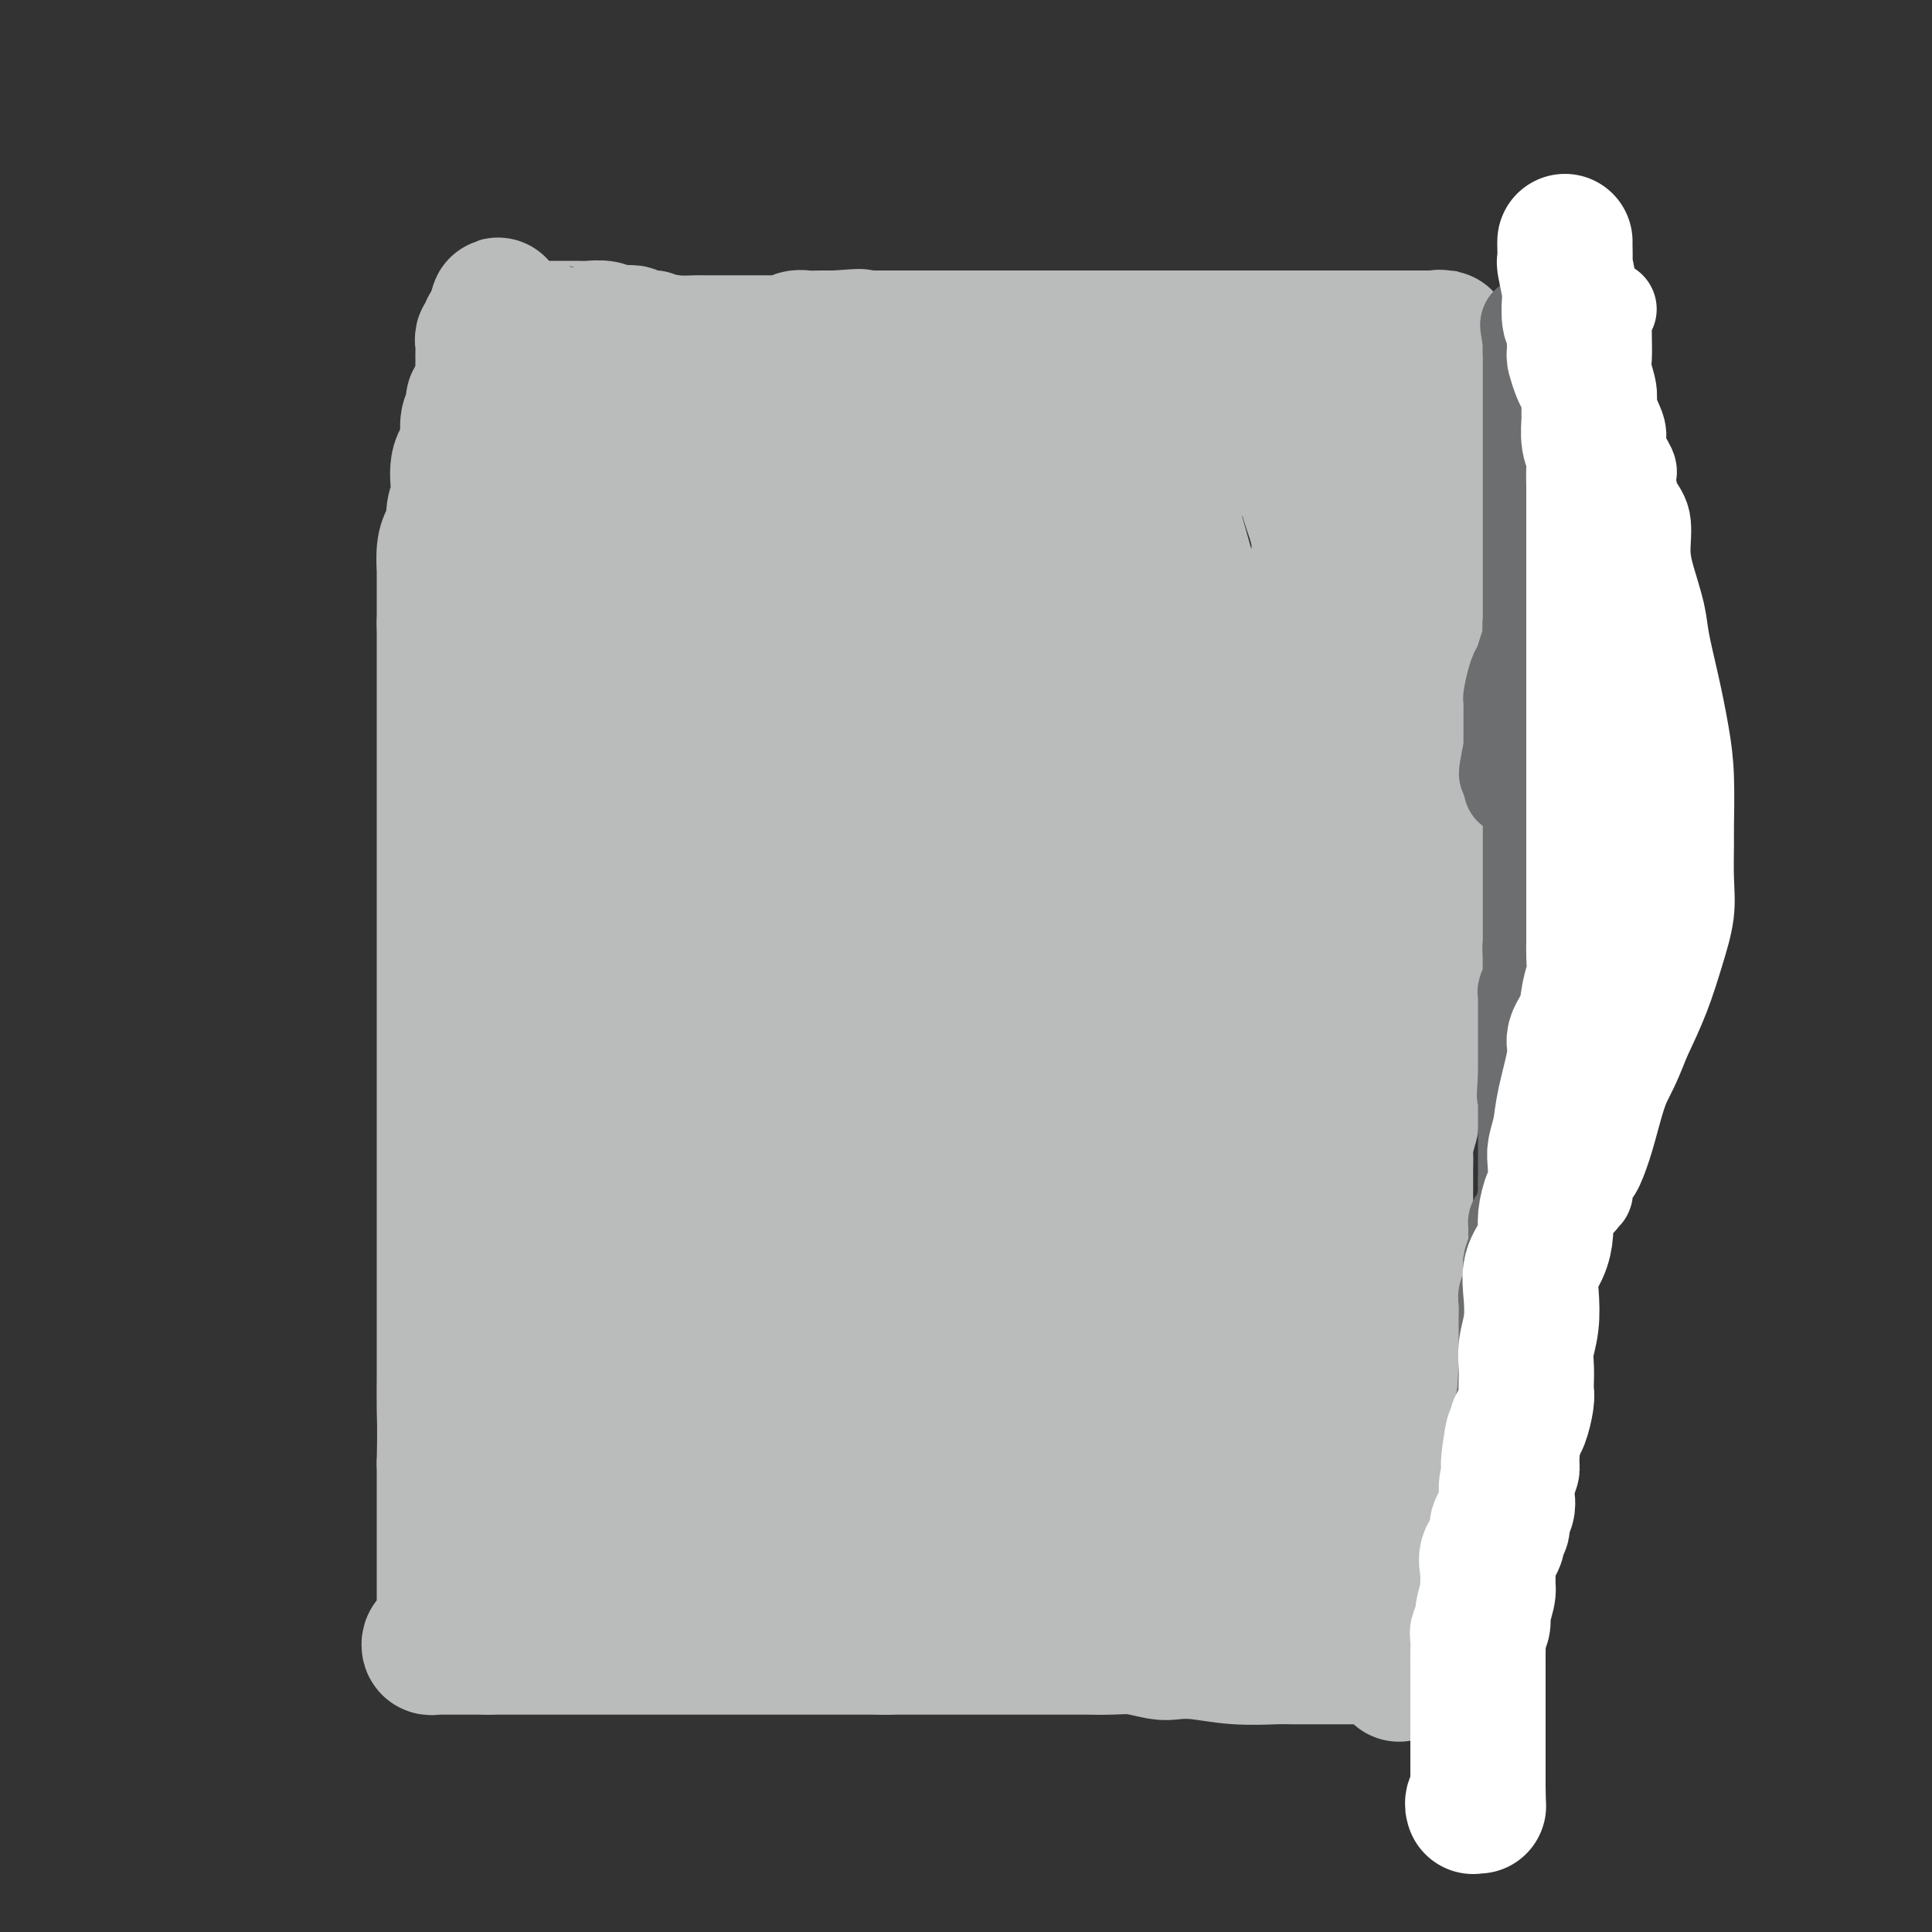 <svg viewBox='0 0 400 400' version='1.1' xmlns='http://www.w3.org/2000/svg' xmlns:xlink='http://www.w3.org/1999/xlink'><rect x="0" y="0" width="400" height="400" fill="#333333" stroke="none"/><g fill='none' stroke='#FFFFFF' stroke-width='4' stroke-linecap='round' stroke-linejoin='round'><path d='M129,127c0.731,0.005 1.462,0.010 3,0c1.538,-0.010 3.884,-0.035 6,0c2.116,0.035 4.000,0.128 8,1c4.000,0.872 10.114,2.521 14,3c3.886,0.479 5.545,-0.211 8,0c2.455,0.211 5.705,1.325 7,2c1.295,0.675 0.634,0.912 2,1c1.366,0.088 4.758,0.027 7,0c2.242,-0.027 3.334,-0.021 4,0c0.666,0.021 0.907,0.058 2,0c1.093,-0.058 3.038,-0.212 5,0c1.962,0.212 3.942,0.789 5,1c1.058,0.211 1.195,0.057 2,0c0.805,-0.057 2.279,-0.015 3,0c0.721,0.015 0.691,0.004 1,0c0.309,-0.004 0.959,-0.001 2,0c1.041,0.001 2.473,0.000 3,0c0.527,-0.000 0.151,-0.000 0,0c-0.151,0.000 -0.075,0.000 0,0'/></g>
<g fill='none' stroke='#BABBBB' stroke-width='4' stroke-linecap='round' stroke-linejoin='round'><path d='M141,116c0.395,-0.000 0.791,-0.001 2,0c1.209,0.001 3.232,0.003 4,0c0.768,-0.003 0.281,-0.011 1,0c0.719,0.011 2.643,0.042 4,0c1.357,-0.042 2.148,-0.156 3,0c0.852,0.156 1.765,0.582 3,1c1.235,0.418 2.794,0.829 4,1c1.206,0.171 2.061,0.101 3,0c0.939,-0.101 1.963,-0.234 3,0c1.037,0.234 2.088,0.836 3,1c0.912,0.164 1.683,-0.110 3,0c1.317,0.110 3.178,0.604 4,1c0.822,0.396 0.605,0.695 1,1c0.395,0.305 1.401,0.618 3,1c1.599,0.382 3.791,0.834 5,1c1.209,0.166 1.434,0.044 2,0c0.566,-0.044 1.474,-0.012 2,0c0.526,0.012 0.670,0.003 1,0c0.330,-0.003 0.846,-0.001 1,0c0.154,0.001 -0.056,0.000 0,0c0.056,-0.000 0.376,-0.000 1,0c0.624,0.000 1.553,0.000 2,0c0.447,-0.000 0.414,-0.000 1,0c0.586,0.000 1.793,0.000 3,0'/><path d='M200,123c9.441,1.083 3.544,0.290 2,0c-1.544,-0.290 1.265,-0.078 3,0c1.735,0.078 2.397,0.021 3,0c0.603,-0.021 1.146,-0.006 2,0c0.854,0.006 2.019,0.001 3,0c0.981,-0.001 1.778,-0.000 2,0c0.222,0.000 -0.133,0.000 0,0c0.133,-0.000 0.752,-0.000 1,0c0.248,0.000 0.124,0.000 0,0'/></g>
<g fill='none' stroke='#BABBBB' stroke-width='28' stroke-linecap='round' stroke-linejoin='round'><path d='M131,79c0.566,0.054 1.133,0.108 2,0c0.867,-0.108 2.035,-0.379 5,0c2.965,0.379 7.728,1.407 10,2c2.272,0.593 2.055,0.750 4,1c1.945,0.250 6.053,0.593 8,1c1.947,0.407 1.733,0.879 2,1c0.267,0.121 1.016,-0.107 2,0c0.984,0.107 2.203,0.551 3,1c0.797,0.449 1.173,0.904 2,1c0.827,0.096 2.107,-0.167 3,0c0.893,0.167 1.399,0.763 2,1c0.601,0.237 1.297,0.115 2,0c0.703,-0.115 1.414,-0.224 2,0c0.586,0.224 1.047,0.782 2,1c0.953,0.218 2.399,0.097 3,0c0.601,-0.097 0.357,-0.170 1,0c0.643,0.170 2.172,0.582 3,1c0.828,0.418 0.954,0.843 2,1c1.046,0.157 3.013,0.045 4,0c0.987,-0.045 0.993,-0.022 1,0'/><path d='M194,90c10.450,1.867 5.074,1.036 4,1c-1.074,-0.036 2.154,0.724 4,1c1.846,0.276 2.312,0.067 3,0c0.688,-0.067 1.599,0.007 3,0c1.401,-0.007 3.291,-0.094 5,0c1.709,0.094 3.236,0.369 5,1c1.764,0.631 3.764,1.619 5,2c1.236,0.381 1.707,0.155 2,0c0.293,-0.155 0.408,-0.238 1,0c0.592,0.238 1.661,0.796 2,1c0.339,0.204 -0.054,0.055 0,0c0.054,-0.055 0.553,-0.015 1,0c0.447,0.015 0.842,0.004 1,0c0.158,-0.004 0.079,-0.002 0,0'/><path d='M122,74c-0.054,-0.035 -0.107,-0.069 0,0c0.107,0.069 0.376,0.243 1,0c0.624,-0.243 1.603,-0.902 3,-1c1.397,-0.098 3.214,0.366 5,0c1.786,-0.366 3.543,-1.562 5,-2c1.457,-0.438 2.613,-0.117 4,0c1.387,0.117 3.005,0.031 4,0c0.995,-0.031 1.366,-0.008 2,0c0.634,0.008 1.531,0.002 2,0c0.469,-0.002 0.510,-0.001 1,0c0.490,0.001 1.431,0.000 2,0c0.569,-0.000 0.768,-0.000 1,0c0.232,0.000 0.499,0.000 1,0c0.501,-0.000 1.237,-0.000 2,0c0.763,0.000 1.551,0.001 2,0c0.449,-0.001 0.557,-0.004 1,0c0.443,0.004 1.220,0.015 2,0c0.780,-0.015 1.565,-0.057 2,0c0.435,0.057 0.522,0.211 1,0c0.478,-0.211 1.346,-0.789 2,-1c0.654,-0.211 1.092,-0.057 2,0c0.908,0.057 2.285,0.015 3,0c0.715,-0.015 0.770,-0.004 1,0c0.230,0.004 0.637,0.001 1,0c0.363,-0.001 0.681,-0.001 1,0'/><path d='M173,70c8.388,-0.619 3.858,-0.166 3,0c-0.858,0.166 1.956,0.044 3,0c1.044,-0.044 0.318,-0.012 1,0c0.682,0.012 2.771,0.003 4,0c1.229,-0.003 1.600,-0.001 2,0c0.400,0.001 0.831,0.000 2,0c1.169,-0.000 3.075,-0.000 4,0c0.925,0.000 0.869,0.000 1,0c0.131,-0.000 0.448,-0.000 1,0c0.552,0.000 1.339,0.000 2,0c0.661,-0.000 1.198,-0.000 2,0c0.802,0.000 1.871,0.000 3,0c1.129,-0.000 2.319,-0.000 3,0c0.681,0.000 0.855,0.000 1,0c0.145,-0.000 0.263,-0.000 1,0c0.737,0.000 2.092,0.000 3,0c0.908,-0.000 1.367,-0.000 2,0c0.633,0.000 1.438,0.000 2,0c0.562,-0.000 0.880,-0.000 2,0c1.120,0.000 3.044,0.000 4,0c0.956,-0.000 0.946,-0.000 1,0c0.054,0.000 0.172,0.000 1,0c0.828,-0.000 2.367,-0.000 3,0c0.633,0.000 0.359,0.000 1,0c0.641,-0.000 2.198,-0.000 3,0c0.802,0.000 0.848,0.000 1,0c0.152,-0.000 0.411,-0.000 1,0c0.589,0.000 1.508,0.000 2,0c0.492,-0.000 0.555,-0.000 1,0c0.445,0.000 1.270,0.000 2,0c0.730,0.000 1.365,0.000 2,0'/><path d='M237,70c9.668,0.000 1.837,0.000 0,0c-1.837,0.000 2.320,-0.000 4,0c1.680,0.000 0.883,0.000 1,0c0.117,-0.000 1.148,0.000 2,0c0.852,0.000 1.525,0.000 2,0c0.475,0.000 0.751,0.000 1,0c0.249,0.000 0.470,0.000 1,0c0.530,0.000 1.370,0.000 2,0c0.630,0.000 1.052,0.000 2,0c0.948,0.000 2.424,0.000 3,0c0.576,0.000 0.252,0.000 1,0c0.748,-0.000 2.570,0.000 4,0c1.430,0.000 2.470,0.000 3,0c0.530,0.000 0.551,0.000 1,0c0.449,-0.000 1.327,-0.000 2,0c0.673,0.000 1.142,0.000 2,0c0.858,-0.000 2.106,-0.000 3,0c0.894,0.000 1.434,0.000 2,0c0.566,-0.000 1.157,-0.000 4,0c2.843,0.000 7.939,0.000 10,0c2.061,-0.000 1.088,-0.000 1,0c-0.088,0.000 0.708,0.000 1,0c0.292,-0.000 0.079,-0.000 1,0c0.921,0.000 2.978,0.000 4,0c1.022,0.000 1.011,0.000 1,0'/><path d='M295,70c8.868,-0.006 2.036,-0.022 0,0c-2.036,0.022 0.722,0.083 2,0c1.278,-0.083 1.074,-0.309 1,0c-0.074,0.309 -0.020,1.154 0,2c0.020,0.846 0.005,1.692 0,2c-0.005,0.308 -0.001,0.076 0,1c0.001,0.924 0.000,3.002 0,4c-0.000,0.998 -0.000,0.915 0,1c0.000,0.085 0.000,0.337 0,1c-0.000,0.663 -0.000,1.736 0,2c0.000,0.264 0.000,-0.280 0,0c-0.000,0.280 -0.000,1.384 0,2c0.000,0.616 0.000,0.745 0,1c-0.000,0.255 -0.000,0.635 0,1c0.000,0.365 0.000,0.714 0,1c-0.000,0.286 -0.000,0.510 0,1c0.000,0.490 0.000,1.245 0,2'/><path d='M298,91c0.000,3.444 0.000,1.556 0,1c0.000,-0.556 0.000,0.222 0,1c0.000,0.778 0.000,1.558 0,2c0.000,0.442 0.000,0.547 0,1c0.000,0.453 0.000,1.253 0,2c0.000,0.747 0.000,1.442 0,2c0.000,0.558 0.000,0.980 0,1c-0.000,0.020 0.000,-0.361 0,0c0.000,0.361 0.000,1.463 0,2c0.000,0.537 0.000,0.510 0,1c0.000,0.490 0.000,1.496 0,2c-0.000,0.504 0.000,0.505 0,1c0.000,0.495 0.000,1.484 0,2c0.000,0.516 -0.000,0.558 0,1c0.000,0.442 -0.000,1.284 0,2c0.000,0.716 -0.000,1.308 0,2c0.000,0.692 -0.000,1.485 0,2c0.000,0.515 -0.000,0.753 0,1c0.000,0.247 -0.000,0.503 0,1c0.000,0.497 -0.000,1.234 0,2c0.000,0.766 -0.000,1.559 0,2c0.000,0.441 -0.000,0.528 0,1c0.000,0.472 -0.000,1.330 0,2c0.000,0.670 -0.000,1.153 0,2c0.000,0.847 -0.000,2.057 0,3c0.000,0.943 -0.000,1.620 0,2c0.000,0.380 -0.000,0.463 0,1c0.000,0.537 -0.000,1.529 0,2c0.000,0.471 0.000,0.420 0,1c0.000,0.580 0.000,1.790 0,3'/><path d='M298,139c0.000,7.558 0.000,2.451 0,1c-0.000,-1.451 -0.000,0.752 0,2c0.000,1.248 0.000,1.542 0,2c-0.000,0.458 -0.000,1.082 0,2c0.000,0.918 0.000,2.132 0,3c-0.000,0.868 -0.000,1.392 0,2c0.000,0.608 0.000,1.302 0,2c-0.000,0.698 -0.000,1.399 0,2c0.000,0.601 0.000,1.100 0,2c-0.000,0.900 -0.000,2.200 0,3c0.000,0.800 0.000,1.100 0,2c-0.000,0.900 -0.000,2.400 0,4c0.000,1.600 0.000,3.301 0,4c-0.000,0.699 -0.000,0.397 0,1c0.000,0.603 0.001,2.110 0,4c-0.001,1.890 -0.004,4.164 0,5c0.004,0.836 0.015,0.234 0,1c-0.015,0.766 -0.057,2.898 0,4c0.057,1.102 0.212,1.173 0,2c-0.212,0.827 -0.792,2.410 -1,3c-0.208,0.590 -0.045,0.189 0,1c0.045,0.811 -0.027,2.836 0,4c0.027,1.164 0.152,1.466 0,2c-0.152,0.534 -0.580,1.299 -1,2c-0.420,0.701 -0.830,1.338 -1,2c-0.170,0.662 -0.098,1.351 0,2c0.098,0.649 0.222,1.260 0,2c-0.222,0.740 -0.792,1.611 -1,2c-0.208,0.389 -0.056,0.297 0,1c0.056,0.703 0.016,2.201 0,3c-0.016,0.799 -0.008,0.900 0,1'/><path d='M294,212c-0.845,5.048 -0.958,4.169 -1,4c-0.042,-0.169 -0.011,0.372 0,1c0.011,0.628 0.004,1.342 0,2c-0.004,0.658 -0.005,1.258 0,2c0.005,0.742 0.015,1.625 0,2c-0.015,0.375 -0.056,0.240 0,1c0.056,0.760 0.207,2.414 0,3c-0.207,0.586 -0.774,0.106 -1,1c-0.226,0.894 -0.113,3.164 0,4c0.113,0.836 0.226,0.239 0,1c-0.226,0.761 -0.793,2.878 -1,4c-0.207,1.122 -0.056,1.247 0,2c0.056,0.753 0.015,2.133 0,3c-0.015,0.867 -0.004,1.221 0,2c0.004,0.779 0.001,1.983 0,3c-0.001,1.017 -0.000,1.847 0,3c0.000,1.153 0.000,2.627 0,4c-0.000,1.373 -0.000,2.643 0,4c0.000,1.357 0.000,2.800 0,4c-0.000,1.200 -0.000,2.156 0,3c0.000,0.844 0.000,1.576 0,2c-0.000,0.424 -0.000,0.540 0,1c0.000,0.460 0.000,1.264 0,2c-0.000,0.736 -0.000,1.406 0,2c0.000,0.594 0.000,1.114 0,2c-0.000,0.886 -0.000,2.138 0,3c0.000,0.862 0.000,1.334 0,2c-0.000,0.666 -0.000,1.525 0,2c0.000,0.475 0.000,0.564 0,1c-0.000,0.436 -0.000,1.218 0,2'/><path d='M291,284c-0.464,11.275 -0.124,3.463 0,1c0.124,-2.463 0.033,0.422 0,2c-0.033,1.578 -0.009,1.848 0,2c0.009,0.152 0.002,0.187 0,1c-0.002,0.813 -0.001,2.405 0,3c0.001,0.595 0.000,0.194 0,1c-0.000,0.806 -0.000,2.821 0,4c0.000,1.179 0.000,1.522 0,2c-0.000,0.478 -0.000,1.089 0,2c0.000,0.911 0.000,2.121 0,3c-0.000,0.879 -0.000,1.428 0,2c0.000,0.572 0.000,1.167 0,2c-0.000,0.833 -0.000,1.903 0,3c0.000,1.097 -0.000,2.220 0,3c0.000,0.780 0.000,1.217 0,2c-0.000,0.783 -0.000,1.912 0,3c0.000,1.088 0.000,2.136 0,3c-0.000,0.864 -0.000,1.544 0,2c0.000,0.456 0.000,0.690 0,2c-0.000,1.310 -0.000,3.698 0,5c0.000,1.302 0.000,1.518 0,2c-0.000,0.482 -0.000,1.229 0,2c0.000,0.771 0.001,1.566 0,2c-0.001,0.434 -0.003,0.509 0,1c0.003,0.491 0.011,1.400 0,2c-0.011,0.600 -0.041,0.892 0,1c0.041,0.108 0.155,0.031 0,0c-0.155,-0.031 -0.577,-0.015 -1,0'/><path d='M290,342c-0.319,8.989 -0.616,2.461 -1,0c-0.384,-2.461 -0.857,-0.856 -1,0c-0.143,0.856 0.042,0.961 0,1c-0.042,0.039 -0.311,0.010 -1,0c-0.689,-0.010 -1.799,-0.003 -3,0c-1.201,0.003 -2.495,0.000 -4,0c-1.505,-0.000 -3.222,0.001 -4,0c-0.778,-0.001 -0.619,-0.004 -2,0c-1.381,0.004 -4.302,0.015 -6,0c-1.698,-0.015 -2.171,-0.056 -4,0c-1.829,0.056 -5.013,0.207 -8,0c-2.987,-0.207 -5.777,-0.774 -8,-1c-2.223,-0.226 -3.878,-0.113 -5,0c-1.122,0.113 -1.709,0.226 -3,0c-1.291,-0.226 -3.286,-0.793 -5,-1c-1.714,-0.207 -3.148,-0.056 -5,0c-1.852,0.056 -4.123,0.015 -5,0c-0.877,-0.015 -0.359,-0.004 -1,0c-0.641,0.004 -2.442,0.001 -4,0c-1.558,-0.001 -2.872,-0.000 -5,0c-2.128,0.000 -5.069,0.000 -7,0c-1.931,-0.000 -2.853,-0.000 -4,0c-1.147,0.000 -2.520,0.000 -4,0c-1.480,-0.000 -3.067,-0.000 -5,0c-1.933,0.000 -4.213,0.000 -6,0c-1.787,-0.000 -3.082,-0.000 -4,0c-0.918,0.000 -1.459,0.000 -2,0'/><path d='M183,341c-16.682,-0.155 -4.887,-0.041 -1,0c3.887,0.041 -0.136,0.011 -2,0c-1.864,-0.011 -1.570,-0.003 -2,0c-0.430,0.003 -1.584,0.001 -3,0c-1.416,-0.001 -3.095,-0.000 -4,0c-0.905,0.000 -1.035,0.000 -2,0c-0.965,-0.000 -2.763,-0.000 -4,0c-1.237,0.000 -1.913,0.000 -3,0c-1.087,-0.000 -2.584,-0.000 -4,0c-1.416,0.000 -2.751,0.000 -4,0c-1.249,-0.000 -2.413,-0.000 -4,0c-1.587,0.000 -3.597,0.000 -5,0c-1.403,-0.000 -2.200,-0.000 -3,0c-0.800,0.000 -1.602,0.000 -2,0c-0.398,-0.000 -0.390,-0.000 -1,0c-0.610,0.000 -1.838,0.000 -3,0c-1.162,-0.000 -2.258,-0.000 -3,0c-0.742,0.000 -1.131,0.000 -2,0c-0.869,-0.000 -2.220,-0.000 -3,0c-0.780,0.000 -0.990,0.000 -2,0c-1.010,-0.000 -2.819,-0.000 -4,0c-1.181,0.000 -1.735,0.000 -2,0c-0.265,-0.000 -0.239,0.000 -1,0c-0.761,0.000 -2.307,0.000 -3,0c-0.693,0.000 -0.534,0.000 -1,0c-0.466,0.000 -1.556,0.000 -2,0c-0.444,0.000 -0.243,0.000 -1,0c-0.757,0.000 -2.473,0.000 -4,0c-1.527,0.000 -2.865,0.000 -4,0c-1.135,0.000 -2.068,0.000 -3,0'/><path d='M101,341c-13.245,0.000 -5.356,0.001 -3,0c2.356,-0.001 -0.819,-0.004 -3,0c-2.181,0.004 -3.366,0.015 -4,0c-0.634,-0.015 -0.716,-0.056 -1,0c-0.284,0.056 -0.769,0.208 -1,0c-0.231,-0.208 -0.206,-0.777 0,-1c0.206,-0.223 0.595,-0.100 1,0c0.405,0.100 0.826,0.175 1,0c0.174,-0.175 0.099,-0.602 0,-1c-0.099,-0.398 -0.223,-0.769 0,-1c0.223,-0.231 0.792,-0.323 1,-1c0.208,-0.677 0.056,-1.940 0,-3c-0.056,-1.060 -0.015,-1.917 0,-3c0.015,-1.083 0.004,-2.392 0,-4c-0.004,-1.608 -0.001,-3.514 0,-5c0.001,-1.486 0.000,-2.553 0,-4c-0.000,-1.447 -0.000,-3.274 0,-5c0.000,-1.726 0.000,-3.350 0,-5c-0.000,-1.650 -0.000,-3.325 0,-5'/><path d='M92,303c0.155,-7.992 0.041,-8.972 0,-11c-0.041,-2.028 -0.011,-5.105 0,-7c0.011,-1.895 0.003,-2.608 0,-4c-0.003,-1.392 -0.001,-3.462 0,-5c0.001,-1.538 0.000,-2.544 0,-4c-0.000,-1.456 -0.000,-3.361 0,-5c0.000,-1.639 0.000,-3.012 0,-5c-0.000,-1.988 -0.000,-4.590 0,-7c0.000,-2.410 0.000,-4.627 0,-8c-0.000,-3.373 -0.000,-7.902 0,-12c0.000,-4.098 0.000,-7.764 0,-9c-0.000,-1.236 -0.000,-0.040 0,-3c0.000,-2.960 0.000,-10.076 0,-15c-0.000,-4.924 -0.000,-7.656 0,-11c0.000,-3.344 0.000,-7.300 0,-11c-0.000,-3.700 -0.000,-7.145 0,-10c0.000,-2.855 0.000,-5.119 0,-7c-0.000,-1.881 -0.000,-3.377 0,-5c0.000,-1.623 0.000,-3.372 0,-5c-0.000,-1.628 -0.000,-3.135 0,-4c0.000,-0.865 0.000,-1.088 0,-2c-0.000,-0.912 -0.000,-2.512 0,-4c0.000,-1.488 0.000,-2.864 0,-4c-0.000,-1.136 -0.000,-2.034 0,-3c0.000,-0.966 0.000,-2.002 0,-3c0.000,-0.998 -0.000,-1.958 0,-3c0.000,-1.042 0.000,-2.165 0,-3c0.000,-0.835 -0.000,-1.381 0,-2c0.000,-0.619 0.000,-1.309 0,-2'/><path d='M92,129c0.000,-27.131 0.000,-7.960 0,-2c-0.000,5.960 -0.001,-1.291 0,-4c0.001,-2.709 0.003,-0.876 0,-1c-0.003,-0.124 -0.011,-2.207 0,-3c0.011,-0.793 0.040,-0.298 0,-1c-0.040,-0.702 -0.151,-2.601 0,-4c0.151,-1.399 0.563,-2.297 1,-3c0.437,-0.703 0.900,-1.210 1,-2c0.100,-0.790 -0.162,-1.863 0,-3c0.162,-1.137 0.748,-2.338 1,-3c0.252,-0.662 0.172,-0.786 0,-2c-0.172,-1.214 -0.434,-3.518 0,-5c0.434,-1.482 1.566,-2.142 2,-3c0.434,-0.858 0.172,-1.915 0,-3c-0.172,-1.085 -0.252,-2.197 0,-3c0.252,-0.803 0.838,-1.298 1,-2c0.162,-0.702 -0.100,-1.610 0,-2c0.100,-0.390 0.563,-0.262 1,-1c0.437,-0.738 0.849,-2.343 1,-3c0.151,-0.657 0.041,-0.365 0,-1c-0.041,-0.635 -0.012,-2.198 0,-3c0.012,-0.802 0.007,-0.845 0,-1c-0.007,-0.155 -0.017,-0.424 0,-1c0.017,-0.576 0.060,-1.461 0,-2c-0.060,-0.539 -0.222,-0.732 0,-1c0.222,-0.268 0.829,-0.611 1,-1c0.171,-0.389 -0.094,-0.826 0,-1c0.094,-0.174 0.547,-0.087 1,0'/><path d='M102,68c1.739,-9.437 1.088,-2.529 1,0c-0.088,2.529 0.389,0.677 1,0c0.611,-0.677 1.356,-0.181 3,0c1.644,0.181 4.187,0.048 5,0c0.813,-0.048 -0.106,-0.009 1,0c1.106,0.009 4.235,-0.011 6,0c1.765,0.011 2.166,0.055 3,0c0.834,-0.055 2.103,-0.207 3,0c0.897,0.207 1.424,0.773 2,1c0.576,0.227 1.201,0.114 2,0c0.799,-0.114 1.773,-0.228 2,0c0.227,0.228 -0.292,0.797 0,1c0.292,0.203 1.397,0.040 2,0c0.603,-0.040 0.705,0.042 1,0c0.295,-0.042 0.783,-0.208 1,0c0.217,0.208 0.163,0.791 0,1c-0.163,0.209 -0.435,0.046 -1,0c-0.565,-0.046 -1.421,0.026 -2,0c-0.579,-0.026 -0.880,-0.150 -1,0c-0.120,0.150 -0.060,0.575 0,1'/><path d='M131,72c-0.241,0.257 0.157,-0.101 0,0c-0.157,0.101 -0.869,0.661 -1,1c-0.131,0.339 0.320,0.457 0,1c-0.320,0.543 -1.409,1.511 -2,2c-0.591,0.489 -0.683,0.498 -1,1c-0.317,0.502 -0.858,1.496 -1,2c-0.142,0.504 0.116,0.516 0,1c-0.116,0.484 -0.606,1.439 -1,2c-0.394,0.561 -0.693,0.727 -1,1c-0.307,0.273 -0.621,0.654 -1,1c-0.379,0.346 -0.824,0.657 -1,1c-0.176,0.343 -0.084,0.719 0,1c0.084,0.281 0.160,0.467 0,1c-0.160,0.533 -0.554,1.413 -1,2c-0.446,0.587 -0.943,0.882 -1,1c-0.057,0.118 0.325,0.060 0,1c-0.325,0.940 -1.358,2.878 -2,4c-0.642,1.122 -0.894,1.426 -1,2c-0.106,0.574 -0.065,1.417 0,2c0.065,0.583 0.154,0.906 0,2c-0.154,1.094 -0.552,2.961 -1,4c-0.448,1.039 -0.947,1.251 -1,2c-0.053,0.749 0.340,2.033 0,3c-0.340,0.967 -1.414,1.615 -2,3c-0.586,1.385 -0.683,3.505 -1,5c-0.317,1.495 -0.855,2.364 -1,3c-0.145,0.636 0.101,1.039 0,2c-0.101,0.961 -0.551,2.481 -1,4'/><path d='M110,127c-1.399,5.904 -0.895,4.666 -1,5c-0.105,0.334 -0.819,2.242 -1,3c-0.181,0.758 0.172,0.365 0,1c-0.172,0.635 -0.868,2.297 -1,4c-0.132,1.703 0.302,3.445 0,5c-0.302,1.555 -1.338,2.921 -2,4c-0.662,1.079 -0.948,1.871 -1,4c-0.052,2.129 0.130,5.595 0,7c-0.130,1.405 -0.571,0.750 -1,2c-0.429,1.250 -0.847,4.404 -1,6c-0.153,1.596 -0.041,1.632 0,3c0.041,1.368 0.011,4.068 0,6c-0.011,1.932 -0.003,3.096 0,4c0.003,0.904 0.001,1.550 0,3c-0.001,1.450 -0.000,3.706 0,5c0.000,1.294 0.000,1.627 0,2c-0.000,0.373 -0.000,0.787 0,2c0.000,1.213 0.000,3.225 0,3c-0.000,-0.225 -0.000,-2.686 0,2c0.000,4.686 0.000,16.518 0,21c-0.000,4.482 -0.000,1.614 0,2c0.000,0.386 0.000,4.027 0,7c-0.000,2.973 -0.000,5.278 0,7c0.000,1.722 0.000,2.861 0,4'/><path d='M102,239c0.000,12.034 0.000,6.617 0,5c-0.000,-1.617 -0.000,0.564 0,2c0.000,1.436 0.000,2.127 0,3c-0.000,0.873 -0.000,1.928 0,3c0.000,1.072 0.000,2.160 0,3c-0.000,0.840 -0.000,1.430 0,2c0.000,0.570 0.000,1.118 0,2c-0.000,0.882 -0.001,2.096 0,3c0.001,0.904 0.003,1.498 0,2c-0.003,0.502 -0.011,0.913 0,2c0.011,1.087 0.042,2.848 0,4c-0.042,1.152 -0.156,1.693 0,3c0.156,1.307 0.582,3.380 1,5c0.418,1.620 0.829,2.786 1,3c0.171,0.214 0.102,-0.525 0,0c-0.102,0.525 -0.238,2.314 0,4c0.238,1.686 0.848,3.267 1,4c0.152,0.733 -0.156,0.616 0,1c0.156,0.384 0.777,1.268 1,2c0.223,0.732 0.050,1.312 0,2c-0.050,0.688 0.025,1.482 0,2c-0.025,0.518 -0.150,0.759 0,1c0.150,0.241 0.575,0.484 1,1c0.425,0.516 0.850,1.307 1,2c0.150,0.693 0.025,1.287 0,2c-0.025,0.713 0.051,1.545 0,2c-0.051,0.455 -0.230,0.534 0,1c0.230,0.466 0.870,1.318 1,2c0.130,0.682 -0.248,1.195 0,2c0.248,0.805 1.124,1.903 2,3'/><path d='M111,312c1.783,6.680 1.739,3.881 2,3c0.261,-0.881 0.826,0.156 1,1c0.174,0.844 -0.041,1.494 0,2c0.041,0.506 0.340,0.867 1,1c0.660,0.133 1.681,0.040 2,0c0.319,-0.040 -0.063,-0.025 0,0c0.063,0.025 0.570,0.059 1,0c0.430,-0.059 0.782,-0.212 1,0c0.218,0.212 0.304,0.789 1,1c0.696,0.211 2.004,0.056 3,0c0.996,-0.056 1.679,-0.015 2,0c0.321,0.015 0.280,0.003 1,0c0.720,-0.003 2.199,0.003 3,0c0.801,-0.003 0.922,-0.015 2,0c1.078,0.015 3.111,0.057 4,0c0.889,-0.057 0.633,-0.211 1,0c0.367,0.211 1.356,0.789 2,1c0.644,0.211 0.943,0.057 2,0c1.057,-0.057 2.873,-0.015 4,0c1.127,0.015 1.566,0.004 2,0c0.434,-0.004 0.863,-0.001 2,0c1.137,0.001 2.981,-0.001 4,0c1.019,0.001 1.213,0.004 2,0c0.787,-0.004 2.167,-0.015 3,0c0.833,0.015 1.120,0.056 2,0c0.880,-0.056 2.352,-0.207 3,0c0.648,0.207 0.471,0.774 1,1c0.529,0.226 1.765,0.113 3,0'/><path d='M166,322c8.165,0.758 5.576,1.653 5,2c-0.576,0.347 0.860,0.146 2,0c1.140,-0.146 1.985,-0.237 3,0c1.015,0.237 2.201,0.802 3,1c0.799,0.198 1.213,0.029 2,0c0.787,-0.029 1.948,0.083 3,0c1.052,-0.083 1.996,-0.362 3,0c1.004,0.362 2.068,1.365 3,2c0.932,0.635 1.731,0.902 3,1c1.269,0.098 3.009,0.026 4,0c0.991,-0.026 1.234,-0.007 2,0c0.766,0.007 2.056,0.001 3,0c0.944,-0.001 1.541,0.004 2,0c0.459,-0.004 0.779,-0.015 2,0c1.221,0.015 3.342,0.057 5,0c1.658,-0.057 2.853,-0.211 4,0c1.147,0.211 2.247,0.789 3,1c0.753,0.211 1.159,0.056 2,0c0.841,-0.056 2.117,-0.011 3,0c0.883,0.011 1.372,-0.011 2,0c0.628,0.011 1.396,0.056 2,0c0.604,-0.056 1.044,-0.212 2,0c0.956,0.212 2.428,0.793 4,1c1.572,0.207 3.245,0.041 4,0c0.755,-0.041 0.592,0.041 1,0c0.408,-0.041 1.388,-0.207 2,0c0.612,0.207 0.855,0.788 2,1c1.145,0.212 3.193,0.057 4,0c0.807,-0.057 0.373,-0.016 1,0c0.627,0.016 2.313,0.008 4,0'/><path d='M251,331c9.079,0.464 2.777,0.125 1,0c-1.777,-0.125 0.972,-0.036 3,0c2.028,0.036 3.336,0.020 4,0c0.664,-0.020 0.684,-0.043 1,0c0.316,0.043 0.929,0.152 2,0c1.071,-0.152 2.602,-0.566 4,-1c1.398,-0.434 2.665,-0.887 3,-1c0.335,-0.113 -0.260,0.114 0,0c0.260,-0.114 1.376,-0.569 2,-1c0.624,-0.431 0.755,-0.836 1,-1c0.245,-0.164 0.605,-0.086 1,0c0.395,0.086 0.824,0.179 1,0c0.176,-0.179 0.099,-0.630 0,-1c-0.099,-0.370 -0.220,-0.660 0,-1c0.220,-0.340 0.781,-0.730 1,-1c0.219,-0.270 0.098,-0.418 0,-1c-0.098,-0.582 -0.171,-1.597 0,-2c0.171,-0.403 0.585,-0.195 1,-1c0.415,-0.805 0.829,-2.624 1,-4c0.171,-1.376 0.098,-2.309 0,-3c-0.098,-0.691 -0.220,-1.140 0,-2c0.220,-0.860 0.781,-2.130 1,-3c0.219,-0.870 0.097,-1.340 0,-2c-0.097,-0.660 -0.170,-1.509 0,-2c0.170,-0.491 0.584,-0.623 1,-1c0.416,-0.377 0.833,-0.998 1,-2c0.167,-1.002 0.083,-2.385 0,-3c-0.083,-0.615 -0.167,-0.461 0,-1c0.167,-0.539 0.583,-1.769 1,-3'/><path d='M281,294c1.305,-4.984 1.068,-1.943 1,-2c-0.068,-0.057 0.034,-3.211 0,-5c-0.034,-1.789 -0.205,-2.213 0,-3c0.205,-0.787 0.787,-1.939 1,-3c0.213,-1.061 0.057,-2.033 0,-3c-0.057,-0.967 -0.015,-1.929 0,-3c0.015,-1.071 0.004,-2.251 0,-3c-0.004,-0.749 -0.001,-1.066 0,-2c0.001,-0.934 0.000,-2.485 0,-4c-0.000,-1.515 -0.000,-2.994 0,-4c0.000,-1.006 0.000,-1.539 0,-3c-0.000,-1.461 -0.000,-3.850 0,-6c0.000,-2.150 0.000,-4.063 0,-5c-0.000,-0.937 -0.000,-0.900 0,-2c0.000,-1.100 0.000,-3.339 0,-5c-0.000,-1.661 -0.000,-2.746 0,-4c0.000,-1.254 0.000,-2.679 0,-4c-0.000,-1.321 -0.000,-2.538 0,-4c0.000,-1.462 0.000,-3.168 0,-5c-0.000,-1.832 -0.000,-3.788 0,-5c0.000,-1.212 0.000,-1.678 0,-4c-0.000,-2.322 -0.000,-6.501 0,-8c0.000,-1.499 0.000,-0.319 0,-2c-0.000,-1.681 -0.000,-6.223 0,-8c0.000,-1.777 0.001,-0.789 0,-2c-0.001,-1.211 -0.004,-4.620 0,-7c0.004,-2.380 0.015,-3.732 0,-5c-0.015,-1.268 -0.056,-2.453 0,-4c0.056,-1.547 0.207,-3.455 0,-5c-0.207,-1.545 -0.774,-2.727 -1,-4c-0.226,-1.273 -0.113,-2.636 0,-4'/><path d='M282,166c0.124,-20.535 -0.065,-7.873 0,-4c0.065,3.873 0.385,-1.042 0,-4c-0.385,-2.958 -1.476,-3.957 -2,-5c-0.524,-1.043 -0.483,-2.130 -1,-4c-0.517,-1.870 -1.593,-4.524 -2,-6c-0.407,-1.476 -0.146,-1.773 0,-3c0.146,-1.227 0.175,-3.383 0,-5c-0.175,-1.617 -0.555,-2.694 -1,-4c-0.445,-1.306 -0.956,-2.841 -1,-4c-0.044,-1.159 0.377,-1.941 0,-3c-0.377,-1.059 -1.554,-2.394 -2,-4c-0.446,-1.606 -0.161,-3.484 0,-5c0.161,-1.516 0.197,-2.670 0,-4c-0.197,-1.330 -0.626,-2.836 -1,-4c-0.374,-1.164 -0.692,-1.986 -1,-3c-0.308,-1.014 -0.604,-2.221 -1,-3c-0.396,-0.779 -0.890,-1.131 -1,-2c-0.110,-0.869 0.165,-2.256 0,-3c-0.165,-0.744 -0.769,-0.844 -1,-1c-0.231,-0.156 -0.091,-0.368 0,-1c0.091,-0.632 0.131,-1.685 0,-2c-0.131,-0.315 -0.434,0.109 -1,0c-0.566,-0.109 -1.397,-0.751 -2,-1c-0.603,-0.249 -0.980,-0.104 -1,0c-0.020,0.104 0.315,0.169 0,0c-0.315,-0.169 -1.280,-0.571 -2,-1c-0.720,-0.429 -1.196,-0.886 -2,-1c-0.804,-0.114 -1.937,0.114 -3,0c-1.063,-0.114 -2.055,-0.569 -3,-1c-0.945,-0.431 -1.841,-0.837 -3,-1c-1.159,-0.163 -2.579,-0.081 -4,0'/><path d='M247,87c-4.519,-0.972 -5.317,-0.901 -6,-1c-0.683,-0.099 -1.252,-0.366 -3,-1c-1.748,-0.634 -4.674,-1.634 -7,-2c-2.326,-0.366 -4.051,-0.098 -5,0c-0.949,0.098 -1.123,0.026 -2,0c-0.877,-0.026 -2.456,-0.007 -4,0c-1.544,0.007 -3.051,0.002 -4,0c-0.949,-0.002 -1.338,-0.001 -2,0c-0.662,0.001 -1.597,0.000 -3,0c-1.403,-0.000 -3.274,-0.000 -4,0c-0.726,0.000 -0.309,0.000 -1,0c-0.691,-0.000 -2.492,-0.000 -4,0c-1.508,0.000 -2.725,0.000 -4,0c-1.275,-0.000 -2.610,-0.000 -4,0c-1.390,0.000 -2.837,0.000 -4,0c-1.163,-0.000 -2.043,-0.000 -3,0c-0.957,0.000 -1.992,0.000 -3,0c-1.008,-0.000 -1.989,-0.000 -3,0c-1.011,0.000 -2.050,0.000 -3,0c-0.950,-0.000 -1.809,-0.000 -3,0c-1.191,0.000 -2.712,0.000 -4,0c-1.288,-0.000 -2.343,-0.000 -3,0c-0.657,0.000 -0.916,0.000 -2,0c-1.084,-0.000 -2.995,-0.001 -4,0c-1.005,0.001 -1.106,0.004 -2,0c-0.894,-0.004 -2.582,-0.017 -4,0c-1.418,0.017 -2.568,0.062 -3,0c-0.432,-0.062 -0.147,-0.233 -1,0c-0.853,0.233 -2.845,0.870 -4,1c-1.155,0.130 -1.473,-0.249 -2,0c-0.527,0.249 -1.264,1.124 -2,2'/><path d='M144,86c-1.764,0.668 -1.674,0.839 -2,1c-0.326,0.161 -1.066,0.314 -2,1c-0.934,0.686 -2.060,1.907 -3,3c-0.940,1.093 -1.692,2.059 -3,4c-1.308,1.941 -3.170,4.856 -4,6c-0.830,1.144 -0.628,0.515 -1,1c-0.372,0.485 -1.317,2.084 -2,4c-0.683,1.916 -1.104,4.149 -2,6c-0.896,1.851 -2.268,3.320 -3,5c-0.732,1.680 -0.823,3.572 -1,5c-0.177,1.428 -0.440,2.391 -1,5c-0.560,2.609 -1.418,6.862 -2,10c-0.582,3.138 -0.888,5.160 -1,7c-0.112,1.840 -0.030,3.498 0,5c0.030,1.502 0.008,2.848 0,4c-0.008,1.152 -0.002,2.110 0,5c0.002,2.890 0.001,7.713 0,10c-0.001,2.287 -0.000,2.039 0,3c0.000,0.961 0.000,3.130 0,5c-0.000,1.870 -0.000,3.440 0,5c0.000,1.560 0.000,3.109 0,5c-0.000,1.891 -0.000,4.122 0,6c0.000,1.878 0.000,3.402 0,5c-0.000,1.598 -0.000,3.271 0,5c0.000,1.729 0.000,3.514 0,5c-0.000,1.486 -0.000,2.674 0,4c0.000,1.326 0.000,2.789 0,4c-0.000,1.211 -0.000,2.170 0,3c0.000,0.830 0.000,1.531 0,3c-0.000,1.469 -0.000,3.705 0,5c0.000,1.295 0.000,1.647 0,2'/><path d='M117,228c-0.155,14.616 -0.041,5.658 0,3c0.041,-2.658 0.011,0.986 0,3c-0.011,2.014 -0.003,2.398 0,3c0.003,0.602 -0.000,1.423 0,2c0.000,0.577 0.004,0.912 0,2c-0.004,1.088 -0.017,2.931 0,4c0.017,1.069 0.065,1.364 0,2c-0.065,0.636 -0.244,1.612 0,3c0.244,1.388 0.911,3.188 1,4c0.089,0.812 -0.398,0.636 0,1c0.398,0.364 1.683,1.267 2,2c0.317,0.733 -0.333,1.294 0,2c0.333,0.706 1.649,1.555 2,2c0.351,0.445 -0.261,0.486 0,1c0.261,0.514 1.396,1.500 2,2c0.604,0.500 0.676,0.514 1,1c0.324,0.486 0.900,1.443 1,2c0.100,0.557 -0.275,0.715 0,1c0.275,0.285 1.199,0.697 2,1c0.801,0.303 1.478,0.498 2,1c0.522,0.502 0.888,1.309 1,2c0.112,0.691 -0.028,1.264 1,2c1.028,0.736 3.226,1.635 4,2c0.774,0.365 0.125,0.195 1,1c0.875,0.805 3.276,2.587 5,4c1.724,1.413 2.772,2.459 4,3c1.228,0.541 2.636,0.576 4,1c1.364,0.424 2.685,1.237 4,2c1.315,0.763 2.623,1.475 4,2c1.377,0.525 2.822,0.864 4,1c1.178,0.136 2.089,0.068 3,0'/><path d='M165,290c3.236,0.886 1.827,0.100 2,0c0.173,-0.100 1.928,0.485 3,1c1.072,0.515 1.461,0.960 2,1c0.539,0.040 1.229,-0.325 3,0c1.771,0.325 4.622,1.340 7,2c2.378,0.660 4.283,0.965 6,1c1.717,0.035 3.247,-0.201 5,0c1.753,0.201 3.731,0.838 6,1c2.269,0.162 4.830,-0.153 7,0c2.170,0.153 3.950,0.773 6,1c2.050,0.227 4.370,0.061 6,0c1.630,-0.061 2.569,-0.016 4,0c1.431,0.016 3.355,0.004 5,0c1.645,-0.004 3.012,0.000 4,0c0.988,-0.000 1.597,-0.005 2,0c0.403,0.005 0.600,0.021 3,0c2.400,-0.021 7.003,-0.078 9,0c1.997,0.078 1.389,0.293 2,0c0.611,-0.293 2.443,-1.092 4,-2c1.557,-0.908 2.841,-1.925 4,-3c1.159,-1.075 2.195,-2.207 3,-4c0.805,-1.793 1.379,-4.248 2,-7c0.621,-2.752 1.291,-5.802 2,-8c0.709,-2.198 1.459,-3.545 2,-8c0.541,-4.455 0.873,-12.018 1,-15c0.127,-2.982 0.048,-1.384 0,-6c-0.048,-4.616 -0.065,-15.447 0,-20c0.065,-4.553 0.213,-2.829 0,-9c-0.213,-6.171 -0.788,-20.238 -3,-31c-2.212,-10.762 -6.061,-18.218 -10,-26c-3.939,-7.782 -7.970,-15.891 -12,-24'/><path d='M240,134c-5.469,-10.543 -8.142,-11.900 -11,-14c-2.858,-2.100 -5.899,-4.943 -8,-6c-2.101,-1.057 -3.260,-0.328 -5,0c-1.740,0.328 -4.061,0.255 -7,2c-2.939,1.745 -6.496,5.309 -12,11c-5.504,5.691 -12.954,13.510 -20,22c-7.046,8.490 -13.689,17.650 -20,31c-6.311,13.350 -12.290,30.889 -15,39c-2.710,8.111 -2.151,6.794 -2,8c0.151,1.206 -0.104,4.936 0,7c0.104,2.064 0.569,2.461 1,3c0.431,0.539 0.827,1.221 3,0c2.173,-1.221 6.122,-4.344 12,-8c5.878,-3.656 13.686,-7.844 22,-14c8.314,-6.156 17.136,-14.280 25,-23c7.864,-8.720 14.772,-18.035 20,-30c5.228,-11.965 8.776,-26.580 10,-35c1.224,-8.420 0.123,-10.645 0,-12c-0.123,-1.355 0.733,-1.839 0,-3c-0.733,-1.161 -3.056,-2.999 -5,-3c-1.944,-0.001 -3.510,1.836 -6,5c-2.490,3.164 -5.905,7.655 -11,16c-5.095,8.345 -11.871,20.544 -18,35c-6.129,14.456 -11.610,31.169 -15,45c-3.390,13.831 -4.690,24.782 -5,33c-0.310,8.218 0.370,13.705 1,17c0.630,3.295 1.210,4.399 2,5c0.790,0.601 1.790,0.700 2,1c0.210,0.300 -0.368,0.800 3,-2c3.368,-2.800 10.684,-8.900 18,-15'/><path d='M199,249c4.268,-2.751 3.437,-1.629 7,-8c3.563,-6.371 11.518,-20.235 15,-26c3.482,-5.765 2.490,-3.431 2,-9c-0.490,-5.569 -0.477,-19.039 -2,-26c-1.523,-6.961 -4.583,-7.411 -7,-8c-2.417,-0.589 -4.190,-1.317 -7,-1c-2.810,0.317 -6.655,1.680 -11,5c-4.345,3.320 -9.188,8.599 -16,17c-6.812,8.401 -15.593,19.926 -23,33c-7.407,13.074 -13.439,27.698 -17,39c-3.561,11.302 -4.652,19.282 -5,25c-0.348,5.718 0.046,9.173 0,11c-0.046,1.827 -0.533,2.027 0,2c0.533,-0.027 2.085,-0.280 2,0c-0.085,0.280 -1.808,1.092 3,-3c4.808,-4.092 16.148,-13.088 25,-21c8.852,-7.912 15.216,-14.740 22,-24c6.784,-9.260 13.988,-20.954 20,-33c6.012,-12.046 10.831,-24.446 13,-34c2.169,-9.554 1.686,-16.264 0,-21c-1.686,-4.736 -4.577,-7.500 -6,-9c-1.423,-1.500 -1.377,-1.735 -4,0c-2.623,1.735 -7.913,5.442 -12,9c-4.087,3.558 -6.971,6.967 -17,20c-10.029,13.033 -27.204,35.691 -35,49c-7.796,13.309 -6.212,17.268 -6,22c0.212,4.732 -0.946,10.238 -1,14c-0.054,3.762 0.996,5.782 2,7c1.004,1.218 1.963,1.636 3,2c1.037,0.364 2.154,0.676 5,0c2.846,-0.676 7.423,-2.338 12,-4'/><path d='M161,277c4.529,-1.778 9.850,-4.223 15,-7c5.150,-2.777 10.129,-5.887 15,-10c4.871,-4.113 9.632,-9.227 13,-14c3.368,-4.773 5.341,-9.203 7,-18c1.659,-8.797 3.003,-21.961 3,-28c-0.003,-6.039 -1.353,-4.951 -3,-7c-1.647,-2.049 -3.591,-7.233 -6,-10c-2.409,-2.767 -5.284,-3.115 -8,-3c-2.716,0.115 -5.274,0.694 -9,4c-3.726,3.306 -8.621,9.339 -15,18c-6.379,8.661 -14.243,19.951 -21,32c-6.757,12.049 -12.408,24.857 -16,34c-3.592,9.143 -5.126,14.621 -6,19c-0.874,4.379 -1.090,7.659 -1,9c0.090,1.341 0.485,0.741 2,0c1.515,-0.741 4.150,-1.624 7,-2c2.850,-0.376 5.917,-0.244 17,-6c11.083,-5.756 30.184,-17.400 42,-26c11.816,-8.600 16.349,-14.154 20,-20c3.651,-5.846 6.420,-11.982 8,-18c1.580,-6.018 1.971,-11.917 1,-17c-0.971,-5.083 -3.303,-9.348 -6,-13c-2.697,-3.652 -5.760,-6.689 -9,-9c-3.240,-2.311 -6.657,-3.896 -10,-5c-3.343,-1.104 -6.612,-1.729 -11,0c-4.388,1.729 -9.894,5.811 -14,9c-4.106,3.189 -6.812,5.484 -15,17c-8.188,11.516 -21.858,32.254 -28,42c-6.142,9.746 -4.755,8.499 -5,12c-0.245,3.501 -2.123,11.751 -4,20'/><path d='M124,280c-1.713,7.274 -1.494,9.458 0,13c1.494,3.542 4.263,8.443 7,11c2.737,2.557 5.441,2.772 9,3c3.559,0.228 7.973,0.471 13,0c5.027,-0.471 10.668,-1.657 16,-4c5.332,-2.343 10.356,-5.844 15,-10c4.644,-4.156 8.909,-8.966 12,-14c3.091,-5.034 5.008,-10.293 6,-16c0.992,-5.707 1.057,-11.863 1,-18c-0.057,-6.137 -0.238,-12.256 -1,-17c-0.762,-4.744 -2.104,-8.115 -5,-10c-2.896,-1.885 -7.345,-2.286 -9,-3c-1.655,-0.714 -0.515,-1.741 -3,0c-2.485,1.741 -8.596,6.249 -14,11c-5.404,4.751 -10.102,9.745 -14,16c-3.898,6.255 -6.997,13.770 -10,20c-3.003,6.230 -5.912,11.173 -7,14c-1.088,2.827 -0.356,3.538 0,4c0.356,0.462 0.335,0.677 0,1c-0.335,0.323 -0.984,0.756 0,0c0.984,-0.756 3.602,-2.699 7,-5c3.398,-2.301 7.576,-4.958 14,-11c6.424,-6.042 15.094,-15.467 20,-22c4.906,-6.533 6.050,-10.172 7,-13c0.950,-2.828 1.708,-4.844 2,-6c0.292,-1.156 0.120,-1.454 0,-1c-0.120,0.454 -0.187,1.658 -2,5c-1.813,3.342 -5.373,8.823 -8,13c-2.627,4.177 -4.322,7.051 -5,9c-0.678,1.949 -0.339,2.975 0,4'/><path d='M175,254c-2.320,4.793 -0.621,1.774 0,1c0.621,-0.774 0.165,0.696 2,0c1.835,-0.696 5.962,-3.557 8,-5c2.038,-1.443 1.986,-1.467 2,-1c0.014,0.467 0.095,1.426 0,4c-0.095,2.574 -0.364,6.764 -1,11c-0.636,4.236 -1.637,8.516 -2,11c-0.363,2.484 -0.086,3.170 0,4c0.086,0.830 -0.018,1.804 0,2c0.018,0.196 0.159,-0.385 0,0c-0.159,0.385 -0.617,1.735 -1,3c-0.383,1.265 -0.691,2.446 -1,4c-0.309,1.554 -0.619,3.480 -1,5c-0.381,1.520 -0.833,2.635 -1,4c-0.167,1.365 -0.048,2.982 0,4c0.048,1.018 0.026,1.438 0,2c-0.026,0.562 -0.057,1.265 0,2c0.057,0.735 0.202,1.504 0,2c-0.202,0.496 -0.750,0.721 0,1c0.750,0.279 2.799,0.611 3,1c0.201,0.389 -1.446,0.836 1,1c2.446,0.164 8.985,0.047 14,0c5.015,-0.047 8.508,-0.023 12,0'/><path d='M210,310c6.782,0.318 8.738,0.115 11,0c2.262,-0.115 4.830,-0.140 7,0c2.170,0.140 3.943,0.444 5,0c1.057,-0.444 1.397,-1.636 2,-2c0.603,-0.364 1.467,0.100 2,0c0.533,-0.100 0.734,-0.763 1,-1c0.266,-0.237 0.597,-0.049 1,0c0.403,0.049 0.879,-0.042 1,0c0.121,0.042 -0.111,0.218 0,0c0.111,-0.218 0.566,-0.828 1,-1c0.434,-0.172 0.849,0.095 1,0c0.151,-0.095 0.040,-0.550 0,-1c-0.040,-0.450 -0.008,-0.894 0,-1c0.008,-0.106 -0.008,0.128 0,0c0.008,-0.128 0.041,-0.616 0,-1c-0.041,-0.384 -0.155,-0.664 0,-1c0.155,-0.336 0.578,-0.729 1,-1c0.422,-0.271 0.845,-0.419 1,-1c0.155,-0.581 0.044,-1.595 0,-2c-0.044,-0.405 -0.022,-0.203 0,0'/><path d='M244,298c0.462,-1.546 0.117,-1.410 0,-2c-0.117,-0.590 -0.006,-1.905 0,-3c0.006,-1.095 -0.094,-1.971 0,-3c0.094,-1.029 0.383,-2.211 1,-5c0.617,-2.789 1.563,-7.185 2,-9c0.437,-1.815 0.366,-1.048 1,-4c0.634,-2.952 1.974,-9.623 3,-14c1.026,-4.377 1.739,-6.460 2,-8c0.261,-1.540 0.070,-2.535 0,-4c-0.070,-1.465 -0.019,-3.399 0,-5c0.019,-1.601 0.005,-2.871 0,-4c-0.005,-1.129 -0.001,-2.119 0,-4c0.001,-1.881 0.000,-4.654 0,-7c-0.000,-2.346 -0.000,-4.264 0,-6c0.000,-1.736 0.001,-3.290 0,-5c-0.001,-1.710 -0.002,-3.577 0,-5c0.002,-1.423 0.007,-2.403 0,-3c-0.007,-0.597 -0.027,-0.810 0,-1c0.027,-0.190 0.100,-0.358 -1,0c-1.100,0.358 -3.373,1.241 -6,3c-2.627,1.759 -5.610,4.393 -8,7c-2.390,2.607 -4.189,5.185 -6,8c-1.811,2.815 -3.634,5.866 -5,9c-1.366,3.134 -2.275,6.351 -3,10c-0.725,3.649 -1.267,7.731 -2,12c-0.733,4.269 -1.659,8.726 -2,12c-0.341,3.274 -0.097,5.364 0,7c0.097,1.636 0.049,2.818 0,4'/><path d='M220,278c-1.049,7.261 -0.172,2.913 0,1c0.172,-1.913 -0.360,-1.393 1,-3c1.360,-1.607 4.613,-5.342 7,-10c2.387,-4.658 3.908,-10.240 5,-15c1.092,-4.760 1.755,-8.697 2,-15c0.245,-6.303 0.071,-14.972 0,-19c-0.071,-4.028 -0.038,-3.414 0,-4c0.038,-0.586 0.081,-2.372 0,-3c-0.081,-0.628 -0.287,-0.098 0,-1c0.287,-0.902 1.068,-3.234 0,10c-1.068,13.234 -3.985,42.036 -5,56c-1.015,13.964 -0.129,13.090 0,15c0.129,1.910 -0.498,6.604 0,14c0.498,7.396 2.123,17.493 3,22c0.877,4.507 1.008,3.422 1,3c-0.008,-0.422 -0.155,-0.181 0,0c0.155,0.181 0.612,0.302 1,0c0.388,-0.302 0.708,-1.029 2,-4c1.292,-2.971 3.558,-8.188 6,-14c2.442,-5.812 5.061,-12.220 8,-23c2.939,-10.780 6.197,-25.933 8,-41c1.803,-15.067 2.151,-30.049 2,-45c-0.151,-14.951 -0.801,-29.872 -3,-42c-2.199,-12.128 -5.948,-21.462 -9,-31c-3.052,-9.538 -5.406,-19.278 -7,-24c-1.594,-4.722 -2.429,-4.425 -3,-5c-0.571,-0.575 -0.877,-2.021 -1,-2c-0.123,0.021 -0.061,1.511 0,3'/><path d='M238,101c-0.615,-0.036 -0.153,1.874 0,4c0.153,2.126 -0.003,4.469 0,7c0.003,2.531 0.165,5.250 1,8c0.835,2.750 2.345,5.533 3,9c0.655,3.467 0.456,7.620 1,11c0.544,3.380 1.831,5.987 3,9c1.169,3.013 2.221,6.433 3,10c0.779,3.567 1.284,7.280 2,11c0.716,3.720 1.642,7.445 2,9c0.358,1.555 0.148,0.938 0,1c-0.148,0.062 -0.234,0.803 0,1c0.234,0.197 0.787,-0.149 1,-1c0.213,-0.851 0.085,-2.206 0,-5c-0.085,-2.794 -0.128,-7.026 0,-11c0.128,-3.974 0.427,-7.691 0,-11c-0.427,-3.309 -1.581,-6.211 -2,-8c-0.419,-1.789 -0.105,-2.465 0,-3c0.105,-0.535 -0.000,-0.929 0,-1c0.000,-0.071 0.106,0.182 0,1c-0.106,0.818 -0.423,2.202 -1,5c-0.577,2.798 -1.412,7.011 -2,11c-0.588,3.989 -0.928,7.754 -1,12c-0.072,4.246 0.125,8.973 0,13c-0.125,4.027 -0.572,7.353 -1,12c-0.428,4.647 -0.837,10.613 -1,14c-0.163,3.387 -0.082,4.193 0,5'/><path d='M246,214c-0.935,13.622 -0.272,11.677 0,14c0.272,2.323 0.154,8.914 0,12c-0.154,3.086 -0.344,2.668 0,6c0.344,3.332 1.223,10.415 2,15c0.777,4.585 1.451,6.673 2,8c0.549,1.327 0.972,1.893 1,4c0.028,2.107 -0.339,5.754 0,8c0.339,2.246 1.383,3.092 2,5c0.617,1.908 0.805,4.878 1,7c0.195,2.122 0.396,3.397 1,5c0.604,1.603 1.612,3.533 2,5c0.388,1.467 0.157,2.472 0,4c-0.157,1.528 -0.238,3.578 0,5c0.238,1.422 0.796,2.217 1,3c0.204,0.783 0.055,1.555 0,2c-0.055,0.445 -0.015,0.561 0,1c0.015,0.439 0.004,1.199 0,-1c-0.004,-2.199 -0.001,-7.356 0,-10c0.001,-2.644 0.000,-2.774 0,-6c-0.000,-3.226 -0.000,-9.550 0,-19c0.000,-9.450 0.000,-22.028 0,-31c-0.000,-8.972 -0.000,-14.339 0,-20c0.000,-5.661 0.000,-11.618 0,-17c-0.000,-5.382 -0.000,-10.191 0,-15'/><path d='M258,199c-0.085,-20.304 -0.297,-11.564 0,-10c0.297,1.564 1.102,-4.048 2,-9c0.898,-4.952 1.888,-9.243 3,-13c1.112,-3.757 2.346,-6.979 3,-9c0.654,-2.021 0.727,-2.842 1,-4c0.273,-1.158 0.745,-2.652 2,-5c1.255,-2.348 3.293,-5.549 4,-7c0.707,-1.451 0.085,-1.151 0,-2c-0.085,-0.849 0.369,-2.847 1,-4c0.631,-1.153 1.440,-1.460 2,-2c0.560,-0.540 0.872,-1.314 1,-2c0.128,-0.686 0.073,-1.284 0,-2c-0.073,-0.716 -0.163,-1.550 0,-2c0.163,-0.450 0.580,-0.517 1,-1c0.420,-0.483 0.845,-1.384 1,-2c0.155,-0.616 0.042,-0.948 0,-2c-0.042,-1.052 -0.011,-2.823 0,-4c0.011,-1.177 0.003,-1.760 0,-2c-0.003,-0.240 -0.001,-0.137 0,-1c0.001,-0.863 0.000,-2.692 0,-4c-0.000,-1.308 -0.000,-2.093 0,-3c0.000,-0.907 0.000,-1.934 0,-3c-0.000,-1.066 -0.000,-2.170 0,-3c0.000,-0.830 0.000,-1.384 0,-2c-0.000,-0.616 -0.000,-1.292 0,-2c0.000,-0.708 0.000,-1.447 0,-2c-0.000,-0.553 -0.000,-0.922 0,-1c0.000,-0.078 0.000,0.133 0,0c-0.000,-0.133 -0.000,-0.609 0,-1c0.000,-0.391 0.000,-0.695 0,-1'/><path d='M279,94c-0.021,-4.655 -0.074,-1.793 0,-1c0.074,0.793 0.273,-0.484 0,-1c-0.273,-0.516 -1.020,-0.270 -1,0c0.020,0.270 0.805,0.563 0,0c-0.805,-0.563 -3.199,-1.981 -5,-3c-1.801,-1.019 -3.007,-1.639 -5,-2c-1.993,-0.361 -4.773,-0.465 -8,-1c-3.227,-0.535 -6.902,-1.502 -10,-2c-3.098,-0.498 -5.620,-0.526 -8,-1c-2.380,-0.474 -4.618,-1.395 -7,-2c-2.382,-0.605 -4.909,-0.894 -7,-1c-2.091,-0.106 -3.747,-0.029 -6,0c-2.253,0.029 -5.102,0.011 -8,0c-2.898,-0.011 -5.844,-0.015 -7,0c-1.156,0.015 -0.520,0.048 -1,0c-0.480,-0.048 -2.075,-0.177 -3,0c-0.925,0.177 -1.178,0.660 -2,1c-0.822,0.340 -2.211,0.537 -4,1c-1.789,0.463 -3.978,1.192 -6,2c-2.022,0.808 -3.876,1.696 -5,2c-1.124,0.304 -1.517,0.023 -3,1c-1.483,0.977 -4.056,3.212 -5,4c-0.944,0.788 -0.258,0.128 -2,1c-1.742,0.872 -5.912,3.275 -8,5c-2.088,1.725 -2.096,2.772 -3,4c-0.904,1.228 -2.705,2.638 -4,4c-1.295,1.362 -2.084,2.675 -4,5c-1.916,2.325 -4.958,5.663 -8,9'/><path d='M149,119c-3.519,4.009 -2.817,3.030 -4,5c-1.183,1.970 -4.250,6.887 -7,11c-2.750,4.113 -5.181,7.422 -7,11c-1.819,3.578 -3.026,7.426 -4,13c-0.974,5.574 -1.715,12.873 -2,16c-0.285,3.127 -0.112,2.080 0,3c0.112,0.920 0.165,3.806 0,5c-0.165,1.194 -0.546,0.697 1,1c1.546,0.303 5.021,1.404 9,1c3.979,-0.404 8.464,-2.315 15,-6c6.536,-3.685 15.124,-9.143 22,-14c6.876,-4.857 12.038,-9.112 16,-13c3.962,-3.888 6.722,-7.409 9,-11c2.278,-3.591 4.074,-7.252 5,-10c0.926,-2.748 0.984,-4.582 1,-6c0.016,-1.418 -0.008,-2.419 0,-4c0.008,-1.581 0.048,-3.740 0,-5c-0.048,-1.260 -0.185,-1.620 -1,-2c-0.815,-0.380 -2.309,-0.781 -3,-1c-0.691,-0.219 -0.579,-0.255 -3,0c-2.421,0.255 -7.373,0.801 -12,3c-4.627,2.199 -8.928,6.053 -13,10c-4.072,3.947 -7.914,7.989 -11,12c-3.086,4.011 -5.414,7.990 -7,12c-1.586,4.010 -2.430,8.049 -3,11c-0.570,2.951 -0.868,4.812 -1,6c-0.132,1.188 -0.099,1.702 0,2c0.099,0.298 0.264,0.379 0,1c-0.264,0.621 -0.956,1.783 2,0c2.956,-1.783 9.559,-6.509 15,-11c5.441,-4.491 9.721,-8.745 14,-13'/><path d='M180,146c6.612,-6.242 7.642,-9.847 9,-14c1.358,-4.153 3.045,-8.854 4,-13c0.955,-4.146 1.179,-7.737 1,-10c-0.179,-2.263 -0.759,-3.199 -1,-4c-0.241,-0.801 -0.142,-1.466 -1,-2c-0.858,-0.534 -2.673,-0.935 -4,-1c-1.327,-0.065 -2.165,0.206 -6,2c-3.835,1.794 -10.666,5.110 -16,8c-5.334,2.890 -9.172,5.353 -17,15c-7.828,9.647 -19.646,26.477 -25,34c-5.354,7.523 -4.244,5.739 -7,12c-2.756,6.261 -9.376,20.568 -12,27c-2.624,6.432 -1.250,4.988 -1,6c0.250,1.012 -0.622,4.481 -1,6c-0.378,1.519 -0.261,1.090 0,1c0.261,-0.090 0.667,0.159 1,0c0.333,-0.159 0.592,-0.727 2,-2c1.408,-1.273 3.966,-3.252 7,-7c3.034,-3.748 6.544,-9.267 10,-14c3.456,-4.733 6.859,-8.681 10,-15c3.141,-6.319 6.019,-15.009 7,-19c0.981,-3.991 0.063,-3.284 0,-4c-0.063,-0.716 0.729,-2.856 1,-3c0.271,-0.144 0.020,1.707 0,4c-0.020,2.293 0.191,5.027 0,9c-0.191,3.973 -0.782,9.185 -1,15c-0.218,5.815 -0.062,12.233 0,18c0.062,5.767 0.031,10.884 0,16'/><path d='M140,211c0.227,12.057 1.296,11.198 2,13c0.704,1.802 1.044,6.264 2,9c0.956,2.736 2.529,3.746 3,5c0.471,1.254 -0.161,2.753 1,5c1.161,2.247 4.113,5.243 5,7c0.887,1.757 -0.292,2.275 0,3c0.292,0.725 2.056,1.657 3,2c0.944,0.343 1.068,0.096 1,0c-0.068,-0.096 -0.329,-0.040 0,0c0.329,0.040 1.248,0.065 2,0c0.752,-0.065 1.337,-0.221 3,0c1.663,0.221 4.402,0.820 8,2c3.598,1.180 8.054,2.942 12,5c3.946,2.058 7.383,4.411 10,6c2.617,1.589 4.414,2.412 5,3c0.586,0.588 -0.039,0.941 0,1c0.039,0.059 0.741,-0.176 1,0c0.259,0.176 0.074,0.765 0,1c-0.074,0.235 -0.037,0.118 0,0'/></g>
<g fill='none' stroke='#6D6E70' stroke-width='20' stroke-linecap='round' stroke-linejoin='round'><path d='M317,72c0.339,-0.006 0.679,-0.012 1,0c0.321,0.012 0.625,0.041 1,0c0.375,-0.041 0.822,-0.153 1,0c0.178,0.153 0.086,0.570 0,1c-0.086,0.430 -0.167,0.875 0,1c0.167,0.125 0.581,-0.068 1,0c0.419,0.068 0.843,0.397 1,1c0.157,0.603 0.046,1.480 0,2c-0.046,0.520 -0.027,0.682 0,1c0.027,0.318 0.064,0.792 0,1c-0.064,0.208 -0.227,0.151 0,0c0.227,-0.151 0.846,-0.395 1,0c0.154,0.395 -0.155,1.429 0,2c0.155,0.571 0.774,0.678 1,1c0.226,0.322 0.061,0.860 0,1c-0.061,0.140 -0.016,-0.116 0,0c0.016,0.116 0.005,0.605 0,1c-0.005,0.395 -0.002,0.698 0,1'/><path d='M324,85c0.305,1.709 0.068,0.983 0,1c-0.068,0.017 0.034,0.778 0,1c-0.034,0.222 -0.205,-0.096 0,0c0.205,0.096 0.787,0.604 1,1c0.213,0.396 0.057,0.680 0,1c-0.057,0.320 -0.015,0.677 0,1c0.015,0.323 0.004,0.611 0,1c-0.004,0.389 -0.001,0.878 0,1c0.001,0.122 0.000,-0.122 0,0c-0.000,0.122 -0.000,0.610 0,1c0.000,0.390 0.000,0.682 0,1c-0.000,0.318 -0.000,0.663 0,1c0.000,0.337 0.000,0.668 0,1c-0.000,0.332 -0.000,0.666 0,1c0.000,0.334 0.000,0.667 0,1c-0.000,0.333 -0.000,0.667 0,1c0.000,0.333 0.000,0.667 0,1c-0.000,0.333 -0.000,0.667 0,1c0.000,0.333 0.000,0.667 0,1c-0.000,0.333 -0.000,0.667 0,1'/><path d='M325,103c0.155,2.944 0.043,1.303 0,1c-0.043,-0.303 -0.015,0.730 0,1c0.015,0.270 0.019,-0.223 0,0c-0.019,0.223 -0.060,1.163 0,2c0.060,0.837 0.223,1.571 0,2c-0.223,0.429 -0.830,0.552 -1,1c-0.170,0.448 0.099,1.222 0,2c-0.099,0.778 -0.565,1.559 -1,2c-0.435,0.441 -0.837,0.542 -1,1c-0.163,0.458 -0.085,1.273 0,2c0.085,0.727 0.178,1.368 0,2c-0.178,0.632 -0.626,1.257 -1,2c-0.374,0.743 -0.675,1.604 -1,2c-0.325,0.396 -0.675,0.328 -1,1c-0.325,0.672 -0.626,2.083 -1,3c-0.374,0.917 -0.821,1.338 -1,2c-0.179,0.662 -0.089,1.564 0,2c0.089,0.436 0.178,0.404 0,1c-0.178,0.596 -0.622,1.819 -1,3c-0.378,1.181 -0.690,2.320 -1,3c-0.310,0.680 -0.619,0.902 -1,2c-0.381,1.098 -0.834,3.073 -1,4c-0.166,0.927 -0.044,0.807 0,1c0.044,0.193 0.012,0.700 0,1c-0.012,0.300 -0.003,0.394 0,1c0.003,0.606 0.001,1.724 0,2c-0.001,0.276 -0.000,-0.291 0,0c0.000,0.291 0.000,1.439 0,2c-0.000,0.561 -0.000,0.536 0,1c0.000,0.464 0.000,1.418 0,2c-0.000,0.582 -0.000,0.791 0,1'/><path d='M313,155c-1.856,8.693 -0.497,4.424 0,3c0.497,-1.424 0.133,-0.003 0,1c-0.133,1.003 -0.036,1.588 0,2c0.036,0.412 0.010,0.649 0,1c-0.010,0.351 -0.003,0.814 0,1c0.003,0.186 0.001,0.093 0,0'/><path d='M322,65c-0.000,0.439 -0.000,0.877 0,1c0.000,0.123 0.000,-0.070 0,0c-0.000,0.070 -0.001,0.403 0,1c0.001,0.597 0.004,1.456 0,2c-0.004,0.544 -0.016,0.771 0,1c0.016,0.229 0.061,0.460 0,1c-0.061,0.540 -0.227,1.387 0,2c0.227,0.613 0.845,0.990 1,1c0.155,0.010 -0.155,-0.348 0,0c0.155,0.348 0.774,1.403 1,2c0.226,0.597 0.060,0.737 0,1c-0.060,0.263 -0.012,0.648 0,1c0.012,0.352 -0.011,0.671 0,1c0.011,0.329 0.055,0.669 0,1c-0.055,0.331 -0.211,0.652 0,1c0.211,0.348 0.789,0.723 1,1c0.211,0.277 0.057,0.455 0,1c-0.057,0.545 -0.015,1.456 0,2c0.015,0.544 0.004,0.722 0,1c-0.004,0.278 -0.001,0.657 0,1c0.001,0.343 0.000,0.651 0,1c-0.000,0.349 -0.000,0.737 0,1c0.000,0.263 0.000,0.399 0,1c-0.000,0.601 -0.000,1.667 0,2c0.000,0.333 0.000,-0.065 0,0c-0.000,0.065 -0.000,0.594 0,1c0.000,0.406 0.000,0.687 0,1c-0.000,0.313 -0.000,0.656 0,1'/><path d='M325,95c0.464,4.876 0.124,2.066 0,1c-0.124,-1.066 -0.033,-0.386 0,0c0.033,0.386 0.009,0.480 0,1c-0.009,0.520 -0.002,1.467 0,2c0.002,0.533 0.001,0.654 0,1c-0.001,0.346 -0.000,0.919 0,1c0.000,0.081 0.000,-0.329 0,0c-0.000,0.329 0.000,1.396 0,2c-0.000,0.604 -0.000,0.744 0,1c0.000,0.256 0.001,0.627 0,1c-0.001,0.373 -0.004,0.748 0,1c0.004,0.252 0.015,0.382 0,1c-0.015,0.618 -0.057,1.724 0,2c0.057,0.276 0.212,-0.277 0,0c-0.212,0.277 -0.793,1.383 -1,2c-0.207,0.617 -0.041,0.746 0,1c0.041,0.254 -0.042,0.632 0,1c0.042,0.368 0.208,0.725 0,1c-0.208,0.275 -0.792,0.469 -1,1c-0.208,0.531 -0.042,1.398 0,2c0.042,0.602 -0.041,0.939 0,1c0.041,0.061 0.207,-0.152 0,0c-0.207,0.152 -0.788,0.671 -1,1c-0.212,0.329 -0.057,0.469 0,1c0.057,0.531 0.015,1.451 0,2c-0.015,0.549 -0.004,0.725 0,1c0.004,0.275 0.001,0.650 0,1c-0.001,0.350 -0.001,0.675 0,1'/><path d='M322,125c-0.464,4.840 -0.124,1.939 0,2c0.124,0.061 0.033,3.084 0,4c-0.033,0.916 -0.009,-0.274 0,0c0.009,0.274 0.002,2.013 0,3c-0.002,0.987 -0.001,1.223 0,2c0.001,0.777 0.000,2.095 0,3c-0.000,0.905 0.000,1.397 0,2c-0.000,0.603 -0.000,1.317 0,2c0.000,0.683 0.001,1.335 0,2c-0.001,0.665 -0.004,1.344 0,2c0.004,0.656 0.015,1.288 0,2c-0.015,0.712 -0.056,1.503 0,2c0.056,0.497 0.207,0.701 0,1c-0.207,0.299 -0.773,0.694 -1,1c-0.227,0.306 -0.114,0.524 0,1c0.114,0.476 0.228,1.212 0,2c-0.228,0.788 -0.797,1.628 -1,2c-0.203,0.372 -0.040,0.275 0,1c0.040,0.725 -0.042,2.273 0,3c0.042,0.727 0.207,0.632 0,1c-0.207,0.368 -0.788,1.197 -1,2c-0.212,0.803 -0.057,1.580 0,2c0.057,0.420 0.015,0.484 0,1c-0.015,0.516 -0.004,1.486 0,2c0.004,0.514 0.001,0.574 0,1c-0.001,0.426 -0.000,1.217 0,2c0.000,0.783 0.000,1.557 0,2c-0.000,0.443 -0.000,0.555 0,1c0.000,0.445 0.000,1.222 0,2'/><path d='M319,178c-0.464,8.313 -0.125,2.594 0,1c0.125,-1.594 0.034,0.937 0,2c-0.034,1.063 -0.013,0.657 0,1c0.013,0.343 0.018,1.436 0,2c-0.018,0.564 -0.057,0.598 0,1c0.057,0.402 0.212,1.172 0,2c-0.212,0.828 -0.789,1.714 -1,2c-0.211,0.286 -0.056,-0.026 0,0c0.056,0.026 0.011,0.392 0,1c-0.011,0.608 0.011,1.458 0,2c-0.011,0.542 -0.056,0.774 0,1c0.056,0.226 0.211,0.444 0,1c-0.211,0.556 -0.789,1.448 -1,2c-0.211,0.552 -0.056,0.763 0,1c0.056,0.237 0.011,0.501 0,1c-0.011,0.499 0.011,1.232 0,2c-0.011,0.768 -0.056,1.570 0,2c0.056,0.430 0.211,0.486 0,1c-0.211,0.514 -0.789,1.484 -1,2c-0.211,0.516 -0.057,0.576 0,1c0.057,0.424 0.015,1.212 0,2c-0.015,0.788 -0.004,1.575 0,2c0.004,0.425 0.001,0.489 0,1c-0.001,0.511 -0.000,1.469 0,2c0.000,0.531 0.000,0.634 0,1c-0.000,0.366 -0.000,0.995 0,2c0.000,1.005 0.000,2.386 0,3c-0.000,0.614 -0.000,0.461 0,1c0.000,0.539 0.000,1.769 0,3'/><path d='M316,223c-0.464,7.017 -0.124,2.058 0,1c0.124,-1.058 0.033,1.785 0,3c-0.033,1.215 -0.009,0.801 0,1c0.009,0.199 0.002,1.012 0,2c-0.002,0.988 -0.001,2.152 0,3c0.001,0.848 0.000,1.380 0,2c-0.000,0.620 -0.000,1.326 0,2c0.000,0.674 0.001,1.314 0,2c-0.001,0.686 -0.003,1.417 0,2c0.003,0.583 0.011,1.017 0,2c-0.011,0.983 -0.041,2.514 0,3c0.041,0.486 0.154,-0.074 0,1c-0.154,1.074 -0.576,3.781 -1,5c-0.424,1.219 -0.849,0.950 -1,1c-0.151,0.050 -0.026,0.418 0,1c0.026,0.582 -0.046,1.376 0,2c0.046,0.624 0.209,1.078 0,2c-0.209,0.922 -0.792,2.312 -1,3c-0.208,0.688 -0.042,0.673 0,1c0.042,0.327 -0.041,0.995 0,2c0.041,1.005 0.207,2.348 0,3c-0.207,0.652 -0.788,0.612 -1,1c-0.212,0.388 -0.057,1.202 0,2c0.057,0.798 0.015,1.578 0,2c-0.015,0.422 -0.004,0.484 0,1c0.004,0.516 0.001,1.485 0,2c-0.001,0.515 -0.000,0.574 0,1c0.000,0.426 0.000,1.217 0,2c-0.000,0.783 -0.000,1.557 0,2c0.000,0.443 0.000,0.555 0,1c-0.000,0.445 -0.000,1.222 0,2'/><path d='M312,283c-0.619,9.641 -0.166,3.743 0,2c0.166,-1.743 0.045,0.668 0,2c-0.045,1.332 -0.012,1.583 0,2c0.012,0.417 0.004,0.998 0,2c-0.004,1.002 -0.005,2.423 0,3c0.005,0.577 0.016,0.308 0,1c-0.016,0.692 -0.060,2.343 0,3c0.060,0.657 0.222,0.320 0,1c-0.222,0.680 -0.829,2.375 -1,3c-0.171,0.625 0.094,0.178 0,1c-0.094,0.822 -0.547,2.911 -1,4c-0.453,1.089 -0.906,1.176 -1,2c-0.094,0.824 0.171,2.384 0,3c-0.171,0.616 -0.777,0.288 -1,1c-0.223,0.712 -0.064,2.463 0,3c0.064,0.537 0.032,-0.139 0,0c-0.032,0.139 -0.065,1.092 0,2c0.065,0.908 0.229,1.772 0,2c-0.229,0.228 -0.850,-0.180 -1,0c-0.150,0.180 0.171,0.948 0,2c-0.171,1.052 -0.834,2.388 -1,3c-0.166,0.612 0.166,0.501 0,1c-0.166,0.499 -0.829,1.607 -1,3c-0.171,1.393 0.151,3.070 0,4c-0.151,0.930 -0.776,1.114 -1,2c-0.224,0.886 -0.046,2.475 0,4c0.046,1.525 -0.039,2.986 0,4c0.039,1.014 0.203,1.581 0,2c-0.203,0.419 -0.772,0.691 -1,1c-0.228,0.309 -0.114,0.654 0,1'/><path d='M303,347c-1.166,9.927 0.419,2.743 1,0c0.581,-2.743 0.159,-1.045 0,-1c-0.159,0.045 -0.054,-1.564 0,-3c0.054,-1.436 0.057,-2.698 0,-4c-0.057,-1.302 -0.173,-2.645 0,-4c0.173,-1.355 0.634,-2.723 1,-4c0.366,-1.277 0.637,-2.464 1,-4c0.363,-1.536 0.819,-3.422 1,-5c0.181,-1.578 0.087,-2.847 0,-4c-0.087,-1.153 -0.168,-2.189 0,-3c0.168,-0.811 0.585,-1.395 1,-3c0.415,-1.605 0.828,-4.230 1,-5c0.172,-0.770 0.101,0.316 0,0c-0.101,-0.316 -0.233,-2.033 0,-4c0.233,-1.967 0.832,-4.183 1,-5c0.168,-0.817 -0.095,-0.233 0,-1c0.095,-0.767 0.547,-2.883 1,-5'/><path d='M311,292c1.687,-8.978 1.906,-3.922 2,-3c0.094,0.922 0.063,-2.289 0,-4c-0.063,-1.711 -0.158,-1.922 0,-3c0.158,-1.078 0.568,-3.022 1,-4c0.432,-0.978 0.885,-0.990 1,-2c0.115,-1.010 -0.109,-3.020 0,-4c0.109,-0.980 0.550,-0.932 1,-2c0.450,-1.068 0.908,-3.252 1,-4c0.092,-0.748 -0.183,-0.062 0,-1c0.183,-0.938 0.823,-3.502 1,-5c0.177,-1.498 -0.110,-1.931 0,-3c0.110,-1.069 0.618,-2.775 1,-4c0.382,-1.225 0.637,-1.970 1,-3c0.363,-1.030 0.833,-2.346 1,-3c0.167,-0.654 0.031,-0.646 0,-1c-0.031,-0.354 0.045,-1.069 0,-2c-0.045,-0.931 -0.209,-2.078 0,-3c0.209,-0.922 0.792,-1.618 1,-2c0.208,-0.382 0.042,-0.449 0,-1c-0.042,-0.551 0.041,-1.586 0,-2c-0.041,-0.414 -0.207,-0.208 0,-1c0.207,-0.792 0.788,-2.581 1,-4c0.212,-1.419 0.057,-2.468 0,-3c-0.057,-0.532 -0.015,-0.546 0,-1c0.015,-0.454 0.004,-1.349 0,-2c-0.004,-0.651 -0.001,-1.060 0,-2c0.001,-0.940 0.000,-2.412 0,-3c-0.000,-0.588 -0.000,-0.292 0,-1c0.000,-0.708 0.000,-2.421 0,-4c-0.000,-1.579 -0.000,-3.022 0,-4c0.000,-0.978 0.000,-1.489 0,-2'/><path d='M323,209c0.309,-6.670 0.083,-4.346 0,-4c-0.083,0.346 -0.022,-1.286 0,-3c0.022,-1.714 0.006,-3.511 0,-5c-0.006,-1.489 -0.002,-2.670 0,-4c0.002,-1.330 0.000,-2.810 0,-4c-0.000,-1.190 -0.000,-2.092 0,-3c0.000,-0.908 -0.000,-1.824 0,-3c0.000,-1.176 0.000,-2.612 0,-4c-0.000,-1.388 -0.001,-2.726 0,-4c0.001,-1.274 0.004,-2.482 0,-4c-0.004,-1.518 -0.015,-3.346 0,-4c0.015,-0.654 0.057,-0.133 0,-1c-0.057,-0.867 -0.211,-3.123 0,-4c0.211,-0.877 0.789,-0.374 1,-1c0.211,-0.626 0.057,-2.379 0,-4c-0.057,-1.621 -0.015,-3.109 0,-4c0.015,-0.891 0.004,-1.186 0,-2c-0.004,-0.814 -0.001,-2.146 0,-3c0.001,-0.854 0.000,-1.229 0,-2c-0.000,-0.771 -0.000,-1.937 0,-3c0.000,-1.063 0.000,-2.024 0,-3c-0.000,-0.976 -0.000,-1.966 0,-3c0.000,-1.034 0.000,-2.110 0,-3c-0.000,-0.890 -0.000,-1.592 0,-3c0.000,-1.408 0.000,-3.521 0,-4c-0.000,-0.479 -0.000,0.675 0,0c0.000,-0.675 0.000,-3.181 0,-5c-0.000,-1.819 -0.000,-2.951 0,-4c0.000,-1.049 0.000,-2.013 0,-3c-0.000,-0.987 -0.000,-1.996 0,-3c0.000,-1.004 0.000,-2.002 0,-3'/><path d='M324,109c0.155,-16.071 0.043,-6.248 0,-3c-0.043,3.248 -0.015,-0.080 0,-2c0.015,-1.920 0.019,-2.434 0,-3c-0.019,-0.566 -0.061,-1.185 0,-2c0.061,-0.815 0.226,-1.824 0,-3c-0.226,-1.176 -0.844,-2.517 -1,-3c-0.156,-0.483 0.151,-0.108 0,-1c-0.151,-0.892 -0.759,-3.050 -1,-4c-0.241,-0.950 -0.117,-0.693 0,-1c0.117,-0.307 0.225,-1.180 0,-2c-0.225,-0.820 -0.782,-1.588 -1,-2c-0.218,-0.412 -0.097,-0.467 0,-1c0.097,-0.533 0.170,-1.542 0,-2c-0.170,-0.458 -0.584,-0.364 -1,-1c-0.416,-0.636 -0.833,-2.001 -1,-3c-0.167,-0.999 -0.083,-1.631 0,-2c0.083,-0.369 0.166,-0.475 0,-1c-0.166,-0.525 -0.581,-1.471 -1,-2c-0.419,-0.529 -0.844,-0.642 -1,-1c-0.156,-0.358 -0.045,-0.959 0,-1c0.045,-0.041 0.022,0.480 0,1'/><path d='M317,70c-1.083,-5.836 -0.290,-0.927 0,1c0.290,1.927 0.078,0.871 0,1c-0.078,0.129 -0.021,1.443 0,2c0.021,0.557 0.006,0.358 0,1c-0.006,0.642 -0.001,2.126 0,3c0.001,0.874 0.000,1.139 0,2c-0.000,0.861 -0.000,2.318 0,3c0.000,0.682 0.000,0.588 0,1c-0.000,0.412 -0.000,1.332 0,2c0.000,0.668 0.000,1.086 0,2c-0.000,0.914 -0.000,2.323 0,3c0.000,0.677 0.000,0.623 0,1c-0.000,0.377 -0.000,1.186 0,2c0.000,0.814 0.000,1.634 0,2c-0.000,0.366 -0.000,0.277 0,1c0.000,0.723 0.000,2.258 0,3c-0.000,0.742 -0.000,0.692 0,1c0.000,0.308 0.000,0.974 0,2c-0.000,1.026 -0.000,2.414 0,3c0.000,0.586 0.000,0.372 0,1c-0.000,0.628 -0.000,2.097 0,3c0.000,0.903 0.000,1.239 0,3c-0.000,1.761 -0.000,4.946 0,7c0.000,2.054 0.000,2.976 0,3c0.000,0.024 0.000,-0.850 0,1c0.000,1.850 0.000,6.425 0,11'/><path d='M317,135c0.000,10.161 0.000,3.065 0,2c0.000,-1.065 0.000,3.903 0,6c0.000,2.097 0.000,1.322 0,2c-0.000,0.678 0.000,2.807 0,4c0.000,1.193 0.000,1.449 0,2c0.000,0.551 0.000,1.396 0,2c0.000,0.604 0.000,0.967 0,2c0.000,1.033 0.000,2.735 0,4c0.000,1.265 0.000,2.092 0,3c0.000,0.908 0.000,1.896 0,3c0.000,1.104 0.000,2.322 0,3c0.000,0.678 -0.000,0.816 0,2c0.000,1.184 0.000,3.415 0,5c0.000,1.585 0.000,2.523 0,4c0.000,1.477 0.000,3.494 0,5c0.000,1.506 0.000,2.503 0,4c0.000,1.497 0.000,3.496 0,5c0.000,1.504 0.000,2.513 0,4c0.000,1.487 0.000,3.451 0,5c0.000,1.549 0.000,2.684 0,4c0.000,1.316 0.000,2.812 0,4c0.000,1.188 0.000,2.066 0,4c0.000,1.934 0.000,4.922 0,6c0.000,1.078 0.000,0.244 0,2c0.000,1.756 0.000,6.100 0,8c0.000,1.900 0.000,1.355 0,3c0.000,1.645 0.000,5.481 0,8c0.000,2.519 0.000,3.720 0,5c0.000,1.280 0.000,2.640 0,4'/><path d='M317,250c0.000,18.078 0.000,5.774 0,2c0.000,-3.774 0.000,0.984 0,3c0.000,2.016 0.000,1.290 0,1c-0.000,-0.290 0.000,-0.145 0,0'/></g>
<g fill='none' stroke='#FFFFFF' stroke-width='20' stroke-linecap='round' stroke-linejoin='round'><path d='M333,64c-0.422,0.859 -0.845,1.717 -1,2c-0.155,0.283 -0.043,-0.011 0,0c0.043,0.011 0.015,0.327 0,1c-0.015,0.673 -0.019,1.702 0,3c0.019,1.298 0.060,2.864 0,4c-0.060,1.136 -0.222,1.841 0,3c0.222,1.159 0.828,2.773 1,4c0.172,1.227 -0.090,2.066 0,3c0.090,0.934 0.531,1.963 1,3c0.469,1.037 0.964,2.084 1,3c0.036,0.916 -0.389,1.702 0,3c0.389,1.298 1.592,3.108 2,4c0.408,0.892 0.020,0.865 0,2c-0.020,1.135 0.327,3.433 1,5c0.673,1.567 1.671,2.404 2,4c0.329,1.596 -0.011,3.952 0,6c0.011,2.048 0.374,3.788 1,6c0.626,2.212 1.517,4.897 2,7c0.483,2.103 0.560,3.624 1,6c0.440,2.376 1.242,5.605 2,9c0.758,3.395 1.471,6.955 2,10c0.529,3.045 0.875,5.575 1,9c0.125,3.425 0.028,7.746 0,10c-0.028,2.254 0.012,2.441 0,4c-0.012,1.559 -0.078,4.490 0,7c0.078,2.510 0.299,4.601 0,7c-0.299,2.399 -1.119,5.107 -2,8c-0.881,2.893 -1.823,5.969 -3,9c-1.177,3.031 -2.588,6.015 -4,9'/><path d='M340,215c-2.202,5.789 -3.206,7.261 -4,9c-0.794,1.739 -1.379,3.746 -2,6c-0.621,2.254 -1.277,4.757 -2,7c-0.723,2.243 -1.513,4.227 -2,5c-0.487,0.773 -0.670,0.336 -1,1c-0.330,0.664 -0.806,2.430 -1,3c-0.194,0.570 -0.104,-0.057 0,0c0.104,0.057 0.224,0.799 0,1c-0.224,0.201 -0.791,-0.138 -1,0c-0.209,0.138 -0.060,0.754 0,1c0.060,0.246 0.030,0.123 0,0'/></g>
<g fill='none' stroke='#FFFFFF' stroke-width='28' stroke-linecap='round' stroke-linejoin='round'><path d='M324,50c-0.008,0.075 -0.016,0.149 0,1c0.016,0.851 0.056,2.477 0,3c-0.056,0.523 -0.207,-0.058 0,1c0.207,1.058 0.773,3.756 1,5c0.227,1.244 0.113,1.034 0,2c-0.113,0.966 -0.227,3.107 0,4c0.227,0.893 0.796,0.536 1,1c0.204,0.464 0.043,1.748 0,3c-0.043,1.252 0.031,2.474 0,3c-0.031,0.526 -0.166,0.358 0,1c0.166,0.642 0.633,2.096 1,3c0.367,0.904 0.633,1.260 1,2c0.367,0.740 0.834,1.864 1,3c0.166,1.136 0.030,2.284 0,3c-0.030,0.716 0.044,0.999 0,2c-0.044,1.001 -0.208,2.718 0,4c0.208,1.282 0.788,2.129 1,3c0.212,0.871 0.057,1.767 0,3c-0.057,1.233 -0.015,2.802 0,4c0.015,1.198 0.004,2.023 0,3c-0.004,0.977 -0.001,2.104 0,3c0.001,0.896 0.000,1.560 0,4c-0.000,2.440 -0.000,6.657 0,8c0.000,1.343 0.000,-0.188 0,8c-0.000,8.188 -0.000,26.094 0,44'/><path d='M330,171c0.000,13.672 0.000,9.351 0,9c-0.000,-0.351 -0.000,3.269 0,5c0.000,1.731 0.001,1.572 0,2c-0.001,0.428 -0.004,1.442 0,3c0.004,1.558 0.013,3.658 0,5c-0.013,1.342 -0.050,1.924 0,3c0.050,1.076 0.187,2.646 0,4c-0.187,1.354 -0.698,2.493 -1,4c-0.302,1.507 -0.395,3.382 -1,5c-0.605,1.618 -1.721,2.979 -2,4c-0.279,1.021 0.279,1.702 0,4c-0.279,2.298 -1.394,6.213 -2,9c-0.606,2.787 -0.701,4.446 -1,6c-0.299,1.554 -0.802,3.004 -1,4c-0.198,0.996 -0.091,1.539 0,3c0.091,1.461 0.166,3.839 0,5c-0.166,1.161 -0.574,1.103 -1,2c-0.426,0.897 -0.871,2.748 -1,4c-0.129,1.252 0.057,1.905 0,3c-0.057,1.095 -0.359,2.631 -1,4c-0.641,1.369 -1.622,2.572 -2,4c-0.378,1.428 -0.154,3.082 0,5c0.154,1.918 0.237,4.100 0,6c-0.237,1.900 -0.795,3.518 -1,5c-0.205,1.482 -0.058,2.828 0,4c0.058,1.172 0.027,2.170 0,3c-0.027,0.830 -0.048,1.490 0,2c0.048,0.510 0.167,0.868 0,2c-0.167,1.132 -0.619,3.038 -1,4c-0.381,0.962 -0.690,0.981 -1,1'/><path d='M314,295c-2.697,14.846 -1.441,5.462 -1,3c0.441,-2.462 0.067,1.998 0,4c-0.067,2.002 0.174,1.547 0,2c-0.174,0.453 -0.763,1.814 -1,3c-0.237,1.186 -0.120,2.196 0,3c0.120,0.804 0.244,1.401 0,2c-0.244,0.599 -0.858,1.199 -1,2c-0.142,0.801 0.186,1.801 0,2c-0.186,0.199 -0.887,-0.405 -1,0c-0.113,0.405 0.362,1.817 0,3c-0.362,1.183 -1.560,2.135 -2,3c-0.440,0.865 -0.122,1.643 0,3c0.122,1.357 0.048,3.294 0,4c-0.048,0.706 -0.069,0.182 0,0c0.069,-0.182 0.229,-0.023 0,1c-0.229,1.023 -0.846,2.911 -1,4c-0.154,1.089 0.155,1.379 0,2c-0.155,0.621 -0.774,1.573 -1,2c-0.226,0.427 -0.061,0.330 0,1c0.061,0.670 0.016,2.105 0,3c-0.016,0.895 -0.004,1.248 0,2c0.004,0.752 0.001,1.904 0,3c-0.001,1.096 -0.000,2.137 0,3c0.000,0.863 0.000,1.549 0,2c-0.000,0.451 -0.000,0.667 0,1c0.000,0.333 0.000,0.783 0,2c-0.000,1.217 -0.000,3.203 0,4c0.000,0.797 0.000,0.407 0,1c-0.000,0.593 -0.000,2.169 0,4c0.000,1.831 0.000,3.915 0,6'/><path d='M306,370c0.061,5.646 0.212,3.761 0,3c-0.212,-0.761 -0.788,-0.397 -1,0c-0.212,0.397 -0.061,0.828 0,1c0.061,0.172 0.030,0.086 0,0'/></g>
</svg>